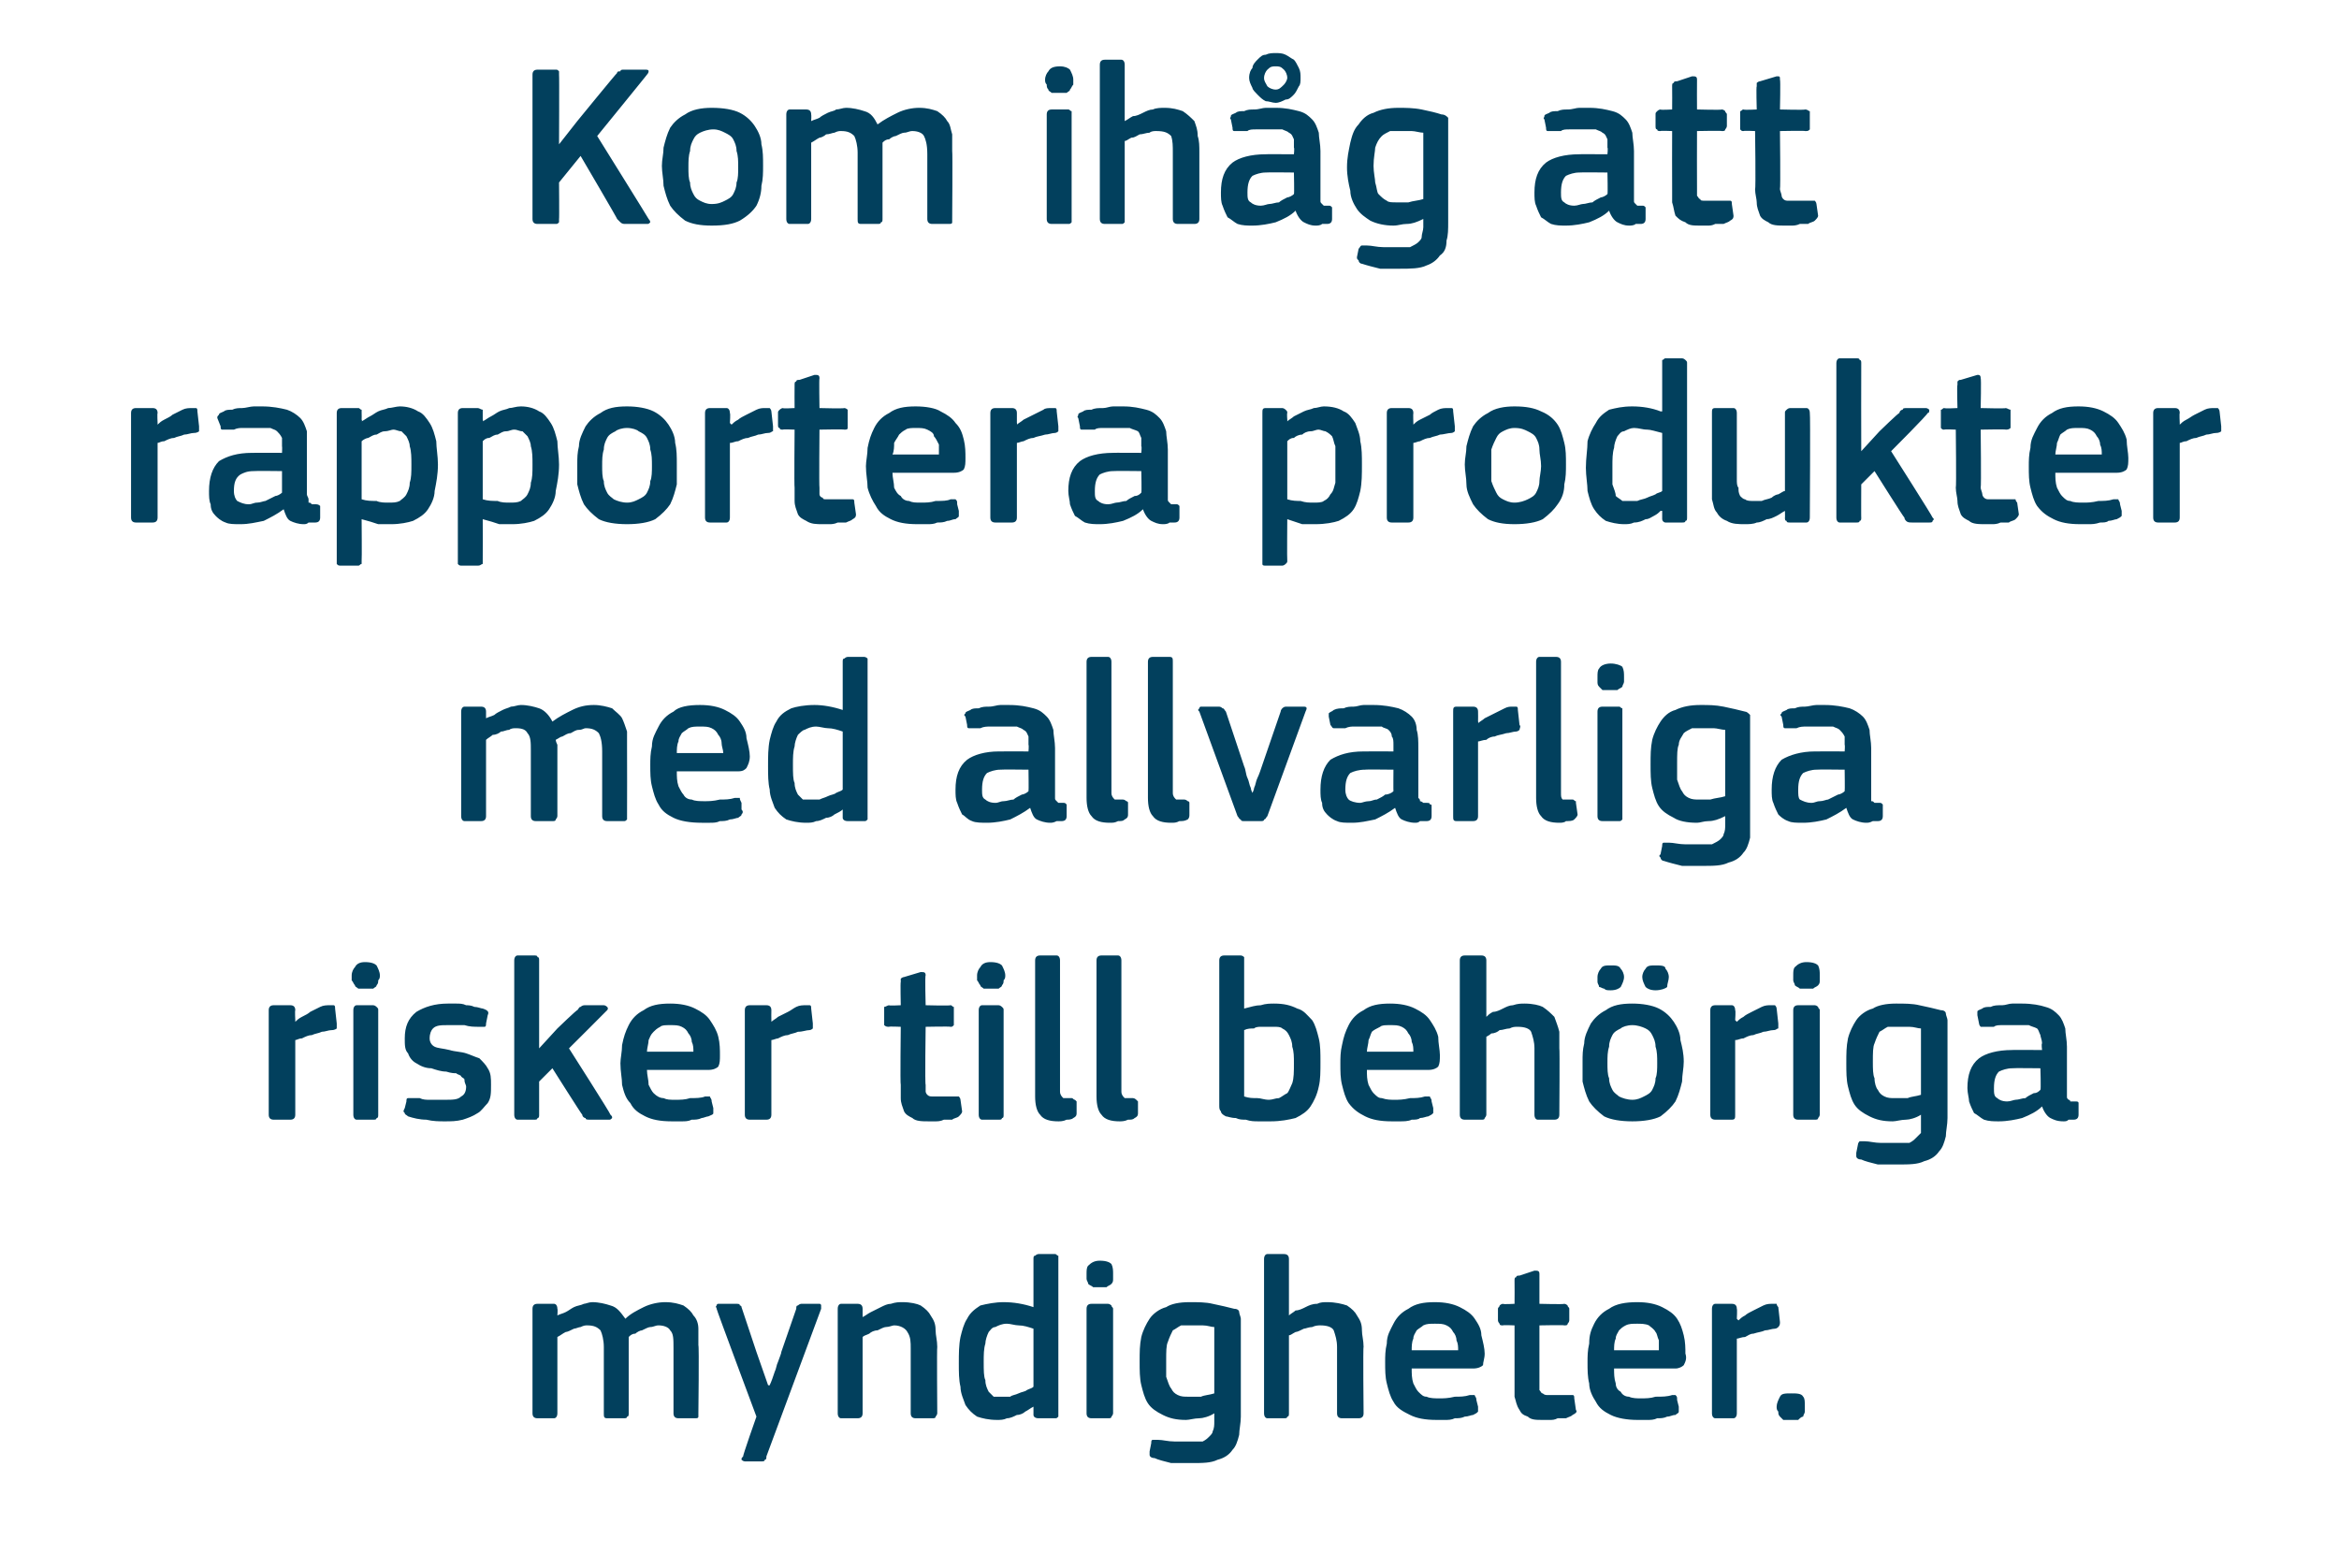 <?xml version="1.0" standalone="no"?><!DOCTYPE svg PUBLIC "-//W3C//DTD SVG 1.1//EN" "http://www.w3.org/Graphics/SVG/1.1/DTD/svg11.dtd"><svg xmlns="http://www.w3.org/2000/svg" version="1.1" width="141px" height="94.5px" viewBox="0 -3 141 94.5" style="top:-3px">  <desc>Kom ih g att rapportera produkter med allvarliga risker till beh riga myndigheter.</desc>  <defs/>  <g id="Polygon27601">    <path d="M 42.1 82.2 C 42.1 82.3 42.1 82.4 42.1 82.4 C 42.1 82.5 42 82.5 41.9 82.5 C 41.9 82.5 40.9 82.5 40.9 82.5 C 40.7 82.5 40.6 82.4 40.6 82.2 C 40.6 82.2 40.6 78.3 40.6 78.3 C 40.6 77.7 40.6 77.4 40.4 77.2 C 40.3 77 40 76.9 39.7 76.9 C 39.5 76.9 39.4 77 39.2 77 C 39.1 77 38.9 77.1 38.7 77.2 C 38.6 77.2 38.4 77.3 38.3 77.4 C 38.1 77.4 38 77.5 37.9 77.6 C 37.9 77.6 37.9 77.7 37.9 77.9 C 37.9 78 37.9 78.1 37.9 78.3 C 37.9 78.3 37.9 82.2 37.9 82.2 C 37.9 82.3 37.9 82.4 37.8 82.4 C 37.8 82.5 37.7 82.5 37.6 82.5 C 37.6 82.5 36.6 82.5 36.6 82.5 C 36.4 82.5 36.4 82.4 36.4 82.2 C 36.4 82.2 36.4 78.2 36.4 78.2 C 36.4 77.8 36.3 77.4 36.2 77.2 C 36 77 35.8 76.9 35.4 76.9 C 35.3 76.9 35.2 76.9 35 77 C 34.9 77 34.7 77.1 34.6 77.1 C 34.4 77.2 34.2 77.3 34.1 77.3 C 33.9 77.4 33.8 77.5 33.6 77.6 C 33.6 77.6 33.6 82.2 33.6 82.2 C 33.6 82.4 33.5 82.5 33.4 82.5 C 33.4 82.5 32.4 82.5 32.4 82.5 C 32.2 82.5 32.1 82.4 32.1 82.2 C 32.1 82.2 32.1 75.9 32.1 75.9 C 32.1 75.7 32.2 75.6 32.4 75.6 C 32.4 75.6 33.4 75.6 33.4 75.6 C 33.5 75.6 33.6 75.7 33.6 75.9 C 33.63 75.92 33.6 76.3 33.6 76.3 C 33.6 76.3 33.65 76.34 33.6 76.3 C 33.8 76.2 33.9 76.2 34.1 76.1 C 34.3 76 34.4 75.9 34.6 75.8 C 34.8 75.7 35 75.7 35.2 75.6 C 35.3 75.6 35.5 75.5 35.7 75.5 C 36.1 75.5 36.5 75.6 36.8 75.7 C 37.2 75.8 37.4 76.1 37.7 76.5 C 38 76.2 38.4 76 38.8 75.8 C 39.2 75.6 39.7 75.5 40.1 75.5 C 40.6 75.5 40.9 75.6 41.2 75.7 C 41.5 75.9 41.7 76.1 41.8 76.3 C 42 76.5 42.1 76.8 42.1 77.1 C 42.1 77.4 42.1 77.8 42.1 78.1 C 42.15 78.12 42.1 82.2 42.1 82.2 C 42.1 82.2 42.15 82.23 42.1 82.2 Z M 46.4 80.5 C 46.5 80.3 46.6 80 46.7 79.7 C 46.8 79.5 46.8 79.3 46.9 79.1 C 47 78.8 47.1 78.6 47.1 78.5 C 47.1 78.5 48 75.9 48 75.9 C 48 75.8 48 75.7 48.1 75.7 C 48.1 75.7 48.2 75.6 48.3 75.6 C 48.3 75.6 49.4 75.6 49.4 75.6 C 49.5 75.6 49.5 75.7 49.5 75.7 C 49.5 75.8 49.5 75.8 49.5 75.9 C 49.5 75.9 46.2 84.8 46.2 84.8 C 46.2 84.9 46.2 85 46.1 85 C 46.1 85.1 46 85.1 45.9 85.1 C 45.9 85.1 44.9 85.1 44.9 85.1 C 44.8 85.1 44.7 85 44.7 85 C 44.7 84.9 44.7 84.9 44.8 84.8 C 44.75 84.8 45.6 82.4 45.6 82.4 C 45.6 82.4 43.18 75.92 43.2 75.9 C 43.2 75.8 43.1 75.8 43.2 75.7 C 43.2 75.7 43.2 75.6 43.3 75.6 C 43.3 75.6 44.4 75.6 44.4 75.6 C 44.5 75.6 44.6 75.6 44.6 75.7 C 44.6 75.7 44.7 75.7 44.7 75.8 C 44.72 75.85 45.6 78.5 45.6 78.5 L 46.3 80.5 C 46.3 80.5 46.39 80.54 46.4 80.5 Z M 56.5 82.2 C 56.5 82.3 56.4 82.4 56.4 82.4 C 56.4 82.5 56.3 82.5 56.2 82.5 C 56.2 82.5 55.2 82.5 55.2 82.5 C 55 82.5 54.9 82.4 54.9 82.2 C 54.9 82.2 54.9 78.3 54.9 78.3 C 54.9 77.9 54.9 77.6 54.7 77.3 C 54.6 77.1 54.3 76.9 53.9 76.9 C 53.8 76.9 53.6 77 53.4 77 C 53.3 77 53.1 77.1 52.9 77.2 C 52.7 77.2 52.5 77.3 52.4 77.4 C 52.2 77.5 52.1 77.5 52 77.6 C 52 77.6 52 82.2 52 82.2 C 52 82.4 51.9 82.5 51.7 82.5 C 51.7 82.5 50.7 82.5 50.7 82.5 C 50.6 82.5 50.5 82.4 50.5 82.2 C 50.5 82.2 50.5 75.9 50.5 75.9 C 50.5 75.7 50.6 75.6 50.7 75.6 C 50.7 75.6 51.7 75.6 51.7 75.6 C 51.9 75.6 52 75.7 52 75.9 C 52 75.9 52 76.3 52 76.3 C 52 76.3 52 76.3 52 76.3 C 52 76.4 52 76.4 52 76.4 C 52.2 76.3 52.3 76.2 52.5 76.1 C 52.7 76 52.9 75.9 53.1 75.8 C 53.3 75.7 53.5 75.6 53.7 75.6 C 54 75.5 54.2 75.5 54.4 75.5 C 54.9 75.5 55.3 75.6 55.5 75.7 C 55.8 75.9 56 76.1 56.1 76.3 C 56.3 76.6 56.4 76.8 56.4 77.2 C 56.4 77.5 56.5 77.8 56.5 78.2 C 56.47 78.17 56.5 82.2 56.5 82.2 C 56.5 82.2 56.47 82.23 56.5 82.2 Z M 63.8 82.2 C 63.8 82.3 63.8 82.4 63.8 82.4 C 63.7 82.5 63.7 82.5 63.6 82.5 C 63.6 82.5 62.6 82.5 62.6 82.5 C 62.4 82.5 62.3 82.4 62.3 82.3 C 62.3 82.3 62.3 81.8 62.3 81.8 C 62.3 81.8 62.3 81.8 62.3 81.8 C 62.3 81.8 62.3 81.8 62.3 81.8 C 62.1 81.9 62 82 61.8 82.1 C 61.7 82.2 61.5 82.3 61.3 82.3 C 61.1 82.4 60.9 82.5 60.7 82.5 C 60.5 82.6 60.3 82.6 60.1 82.6 C 59.6 82.6 59.2 82.5 58.9 82.4 C 58.6 82.2 58.4 82 58.2 81.7 C 58.1 81.4 57.9 81 57.9 80.6 C 57.8 80.2 57.8 79.7 57.8 79.2 C 57.8 78.6 57.8 78.1 57.9 77.6 C 58 77.2 58.1 76.8 58.3 76.5 C 58.5 76.1 58.8 75.9 59.1 75.7 C 59.5 75.6 60 75.5 60.5 75.5 C 61.1 75.5 61.7 75.6 62.3 75.8 C 62.3 75.8 62.3 75.8 62.3 75.8 C 62.3 75.8 62.3 75.8 62.3 75.8 C 62.3 75.8 62.3 72.9 62.3 72.9 C 62.3 72.8 62.3 72.7 62.4 72.7 C 62.4 72.7 62.5 72.6 62.6 72.6 C 62.6 72.6 63.6 72.6 63.6 72.6 C 63.7 72.6 63.7 72.7 63.8 72.7 C 63.8 72.8 63.8 72.8 63.8 72.9 C 63.8 72.9 63.8 82.2 63.8 82.2 Z M 62.3 77.1 C 62 77 61.7 76.9 61.4 76.9 C 61.2 76.9 60.9 76.8 60.7 76.8 C 60.4 76.8 60.2 76.9 60 77 C 59.8 77 59.7 77.2 59.6 77.3 C 59.5 77.5 59.4 77.8 59.4 78 C 59.3 78.3 59.3 78.7 59.3 79.1 C 59.3 79.6 59.3 80 59.4 80.2 C 59.4 80.5 59.5 80.7 59.6 80.9 C 59.7 81 59.8 81.1 59.9 81.2 C 60 81.2 60.2 81.2 60.4 81.2 C 60.5 81.2 60.7 81.2 60.9 81.2 C 61 81.1 61.2 81.1 61.4 81 C 61.6 80.9 61.8 80.9 61.9 80.8 C 62.1 80.7 62.2 80.7 62.3 80.6 C 62.3 80.6 62.3 77.1 62.3 77.1 Z M 67.1 73.8 C 67.1 73.9 67.1 74 67.1 74.1 C 67.1 74.2 67.1 74.3 67 74.4 C 66.9 74.5 66.8 74.5 66.7 74.6 C 66.6 74.6 66.5 74.6 66.3 74.6 C 66.1 74.6 66 74.6 65.9 74.6 C 65.8 74.5 65.7 74.5 65.6 74.4 C 65.6 74.3 65.5 74.2 65.5 74.1 C 65.5 74 65.5 73.9 65.5 73.8 C 65.5 73.6 65.5 73.4 65.6 73.3 C 65.8 73.1 66 73 66.3 73 C 66.7 73 66.9 73.1 67 73.2 C 67.1 73.4 67.1 73.6 67.1 73.8 Z M 67.1 82.2 C 67.1 82.3 67 82.4 67 82.4 C 67 82.5 66.9 82.5 66.8 82.5 C 66.8 82.5 65.8 82.5 65.8 82.5 C 65.6 82.5 65.5 82.4 65.5 82.2 C 65.5 82.2 65.5 75.9 65.5 75.9 C 65.5 75.7 65.6 75.6 65.8 75.6 C 65.8 75.6 66.8 75.6 66.8 75.6 C 66.9 75.6 67 75.7 67 75.7 C 67 75.8 67.1 75.8 67.1 75.9 C 67.1 75.9 67.1 82.2 67.1 82.2 Z M 71.7 75.5 C 72.2 75.5 72.7 75.5 73.1 75.6 C 73.6 75.7 74 75.8 74.4 75.9 C 74.6 75.9 74.7 76 74.7 76.1 C 74.7 76.2 74.8 76.4 74.8 76.5 C 74.8 76.5 74.8 82.4 74.8 82.4 C 74.8 82.8 74.7 83.2 74.7 83.5 C 74.6 83.9 74.5 84.2 74.3 84.4 C 74.1 84.7 73.8 84.9 73.4 85 C 73 85.2 72.5 85.2 71.8 85.2 C 71.4 85.2 71.1 85.2 70.6 85.2 C 70.2 85.1 69.8 85 69.6 84.9 C 69.4 84.9 69.3 84.8 69.3 84.7 C 69.3 84.6 69.3 84.6 69.3 84.5 C 69.3 84.5 69.4 84 69.4 84 C 69.4 83.9 69.4 83.8 69.5 83.8 C 69.6 83.8 69.7 83.8 69.8 83.8 C 70.1 83.8 70.4 83.9 70.8 83.9 C 71.1 83.9 71.5 83.9 71.7 83.9 C 72 83.9 72.3 83.9 72.5 83.9 C 72.7 83.8 72.8 83.7 72.9 83.6 C 73 83.5 73.1 83.4 73.1 83.3 C 73.2 83.1 73.2 82.9 73.2 82.7 C 73.2 82.7 73.2 82.2 73.2 82.2 C 72.9 82.4 72.5 82.5 72.3 82.5 C 72 82.5 71.7 82.6 71.5 82.6 C 70.9 82.6 70.5 82.5 70.1 82.3 C 69.7 82.1 69.4 81.9 69.2 81.6 C 69 81.3 68.9 80.9 68.8 80.5 C 68.7 80.1 68.7 79.6 68.7 79.1 C 68.7 78.5 68.7 78.1 68.8 77.6 C 68.9 77.2 69.1 76.8 69.3 76.5 C 69.5 76.2 69.9 75.9 70.3 75.8 C 70.6 75.6 71.1 75.5 71.7 75.5 Z M 70.3 79 C 70.3 79.4 70.3 79.8 70.3 80 C 70.4 80.3 70.5 80.6 70.6 80.7 C 70.7 80.9 70.8 81 71 81.1 C 71.2 81.2 71.4 81.2 71.6 81.2 C 71.8 81.2 72.1 81.2 72.4 81.2 C 72.6 81.1 72.9 81.1 73.2 81 C 73.2 81 73.2 77 73.2 77 C 73 77 72.8 76.9 72.5 76.9 C 72.3 76.9 72 76.9 71.8 76.9 C 71.6 76.9 71.4 76.9 71.2 76.9 C 71 77 70.9 77.1 70.7 77.2 C 70.6 77.4 70.5 77.6 70.4 77.9 C 70.3 78.1 70.3 78.5 70.3 79 Z M 82.2 82.2 C 82.2 82.4 82.1 82.5 81.9 82.5 C 81.9 82.5 80.9 82.5 80.9 82.5 C 80.7 82.5 80.6 82.4 80.6 82.2 C 80.6 81.6 80.6 80.9 80.6 80.2 C 80.6 79.5 80.6 78.9 80.6 78.2 C 80.6 77.8 80.5 77.5 80.4 77.2 C 80.3 77 80 76.9 79.6 76.9 C 79.5 76.9 79.3 76.9 79.1 77 C 78.9 77 78.7 77.1 78.6 77.1 C 78.4 77.2 78.2 77.3 78.1 77.3 C 77.9 77.4 77.8 77.5 77.7 77.5 C 77.7 77.5 77.7 82.2 77.7 82.2 C 77.7 82.3 77.7 82.4 77.6 82.4 C 77.6 82.5 77.5 82.5 77.4 82.5 C 77.4 82.5 76.4 82.5 76.4 82.5 C 76.3 82.5 76.2 82.4 76.2 82.2 C 76.2 82.2 76.2 72.9 76.2 72.9 C 76.2 72.7 76.3 72.6 76.4 72.6 C 76.4 72.6 77.4 72.6 77.4 72.6 C 77.6 72.6 77.7 72.7 77.7 72.9 C 77.7 72.9 77.7 76.3 77.7 76.3 C 77.8 76.2 78 76.1 78.1 76 C 78.3 76 78.5 75.9 78.7 75.8 C 78.9 75.7 79.1 75.6 79.4 75.6 C 79.6 75.5 79.8 75.5 80 75.5 C 80.5 75.5 80.9 75.6 81.2 75.7 C 81.5 75.9 81.7 76.1 81.8 76.3 C 82 76.6 82.1 76.8 82.1 77.2 C 82.1 77.5 82.2 77.8 82.2 78.2 C 82.16 78.17 82.2 82.2 82.2 82.2 C 82.2 82.2 82.16 82.23 82.2 82.2 Z M 85.1 79.5 C 85.1 79.8 85.1 80.1 85.2 80.4 C 85.3 80.6 85.4 80.8 85.5 80.9 C 85.7 81.1 85.8 81.2 86 81.2 C 86.2 81.3 86.5 81.3 86.8 81.3 C 87 81.3 87.3 81.3 87.7 81.2 C 88 81.2 88.3 81.2 88.6 81.1 C 88.7 81.1 88.8 81.1 88.9 81.1 C 88.9 81.2 89 81.2 89 81.4 C 89 81.4 89.1 81.8 89.1 81.8 C 89.1 81.9 89.1 82 89.1 82.1 C 89 82.2 89 82.2 88.8 82.3 C 88.7 82.3 88.5 82.4 88.3 82.4 C 88.1 82.5 87.9 82.5 87.7 82.5 C 87.5 82.6 87.3 82.6 87.1 82.6 C 86.9 82.6 86.7 82.6 86.6 82.6 C 85.9 82.6 85.4 82.5 85 82.3 C 84.6 82.1 84.2 81.9 84 81.5 C 83.8 81.2 83.7 80.8 83.6 80.4 C 83.5 80 83.5 79.6 83.5 79.1 C 83.5 78.8 83.5 78.4 83.6 78 C 83.6 77.5 83.8 77.2 84 76.8 C 84.2 76.4 84.5 76.1 84.9 75.9 C 85.3 75.6 85.8 75.5 86.5 75.5 C 87.1 75.5 87.6 75.6 88 75.8 C 88.4 76 88.7 76.2 88.9 76.5 C 89.1 76.8 89.3 77.1 89.3 77.5 C 89.4 77.9 89.5 78.3 89.5 78.6 C 89.5 78.9 89.4 79.1 89.4 79.3 C 89.3 79.4 89.1 79.5 88.8 79.5 C 88.8 79.5 85.1 79.5 85.1 79.5 Z M 86.5 76.8 C 86.2 76.8 86 76.8 85.8 76.9 C 85.7 77 85.5 77.1 85.4 77.2 C 85.3 77.4 85.2 77.5 85.2 77.7 C 85.1 77.9 85.1 78.2 85.1 78.4 C 85.1 78.4 87.9 78.4 87.9 78.4 C 87.9 78.2 87.9 78 87.8 77.8 C 87.8 77.6 87.7 77.4 87.6 77.3 C 87.5 77.1 87.4 77 87.2 76.9 C 87 76.8 86.8 76.8 86.5 76.8 Z M 95 82 C 95.1 82.1 95 82.2 94.8 82.3 C 94.7 82.4 94.6 82.4 94.4 82.5 C 94.3 82.5 94.1 82.5 93.9 82.5 C 93.7 82.6 93.6 82.6 93.4 82.6 C 93.3 82.6 93.1 82.6 93 82.6 C 92.6 82.6 92.3 82.6 92.1 82.4 C 91.8 82.3 91.7 82.2 91.6 82 C 91.4 81.7 91.4 81.5 91.3 81.2 C 91.3 81 91.3 80.7 91.3 80.4 C 91.3 80.39 91.3 76.9 91.3 76.9 C 91.3 76.9 90.6 76.87 90.6 76.9 C 90.5 76.9 90.4 76.9 90.4 76.8 C 90.4 76.8 90.3 76.7 90.3 76.6 C 90.3 76.6 90.3 75.9 90.3 75.9 C 90.3 75.8 90.4 75.8 90.4 75.7 C 90.4 75.7 90.5 75.6 90.6 75.6 C 90.6 75.64 91.3 75.6 91.3 75.6 C 91.3 75.6 91.31 74.2 91.3 74.2 C 91.3 74.1 91.3 74 91.4 74 C 91.4 73.9 91.5 73.9 91.6 73.9 C 91.6 73.9 92.5 73.6 92.5 73.6 C 92.7 73.6 92.8 73.6 92.8 73.8 C 92.8 73.81 92.8 75.6 92.8 75.6 C 92.8 75.6 94.3 75.64 94.3 75.6 C 94.4 75.6 94.5 75.7 94.5 75.7 C 94.5 75.8 94.6 75.8 94.6 75.9 C 94.6 75.9 94.6 76.6 94.6 76.6 C 94.6 76.7 94.5 76.8 94.5 76.8 C 94.5 76.9 94.4 76.9 94.3 76.9 C 94.3 76.87 92.8 76.9 92.8 76.9 C 92.8 76.9 92.8 80.36 92.8 80.4 C 92.8 80.5 92.8 80.7 92.8 80.8 C 92.9 80.9 92.9 81 93 81 C 93.1 81.1 93.2 81.1 93.3 81.1 C 93.4 81.1 93.5 81.1 93.7 81.1 C 93.8 81.1 94 81.1 94.2 81.1 C 94.4 81.1 94.5 81.1 94.7 81.1 C 94.7 81.1 94.8 81.1 94.8 81.1 C 94.9 81.1 94.9 81.2 94.9 81.3 C 94.9 81.3 95 82 95 82 Z M 97.3 79.5 C 97.3 79.8 97.3 80.1 97.4 80.4 C 97.4 80.6 97.5 80.8 97.7 80.9 C 97.8 81.1 98 81.2 98.2 81.2 C 98.4 81.3 98.7 81.3 98.9 81.3 C 99.2 81.3 99.5 81.3 99.8 81.2 C 100.2 81.2 100.5 81.2 100.8 81.1 C 100.9 81.1 101 81.1 101 81.1 C 101.1 81.2 101.1 81.2 101.1 81.4 C 101.1 81.4 101.2 81.8 101.2 81.8 C 101.2 81.9 101.2 82 101.2 82.1 C 101.2 82.2 101.1 82.2 101 82.3 C 100.8 82.3 100.7 82.4 100.5 82.4 C 100.3 82.5 100.1 82.5 99.9 82.5 C 99.7 82.6 99.5 82.6 99.3 82.6 C 99.1 82.6 98.9 82.6 98.7 82.6 C 98.1 82.6 97.5 82.5 97.1 82.3 C 96.7 82.1 96.4 81.9 96.2 81.5 C 96 81.2 95.8 80.8 95.8 80.4 C 95.7 80 95.7 79.6 95.7 79.1 C 95.7 78.8 95.7 78.4 95.8 78 C 95.8 77.5 95.9 77.2 96.1 76.8 C 96.3 76.4 96.6 76.1 97 75.9 C 97.4 75.6 98 75.5 98.7 75.5 C 99.3 75.5 99.8 75.6 100.2 75.8 C 100.6 76 100.9 76.2 101.1 76.5 C 101.3 76.8 101.4 77.1 101.5 77.5 C 101.6 77.9 101.6 78.3 101.6 78.6 C 101.7 78.9 101.6 79.1 101.5 79.3 C 101.4 79.4 101.2 79.5 101 79.5 C 101 79.5 97.3 79.5 97.3 79.5 Z M 98.7 76.8 C 98.4 76.8 98.2 76.8 98 76.9 C 97.8 77 97.7 77.1 97.6 77.2 C 97.5 77.4 97.4 77.5 97.4 77.7 C 97.3 77.9 97.3 78.2 97.3 78.4 C 97.3 78.4 100 78.4 100 78.4 C 100 78.2 100 78 100 77.8 C 99.9 77.6 99.9 77.4 99.8 77.3 C 99.7 77.1 99.5 77 99.4 76.9 C 99.2 76.8 98.9 76.8 98.7 76.8 Z M 104.7 82.2 C 104.7 82.4 104.6 82.5 104.5 82.5 C 104.5 82.5 103.4 82.5 103.4 82.5 C 103.3 82.5 103.2 82.4 103.2 82.2 C 103.2 82.2 103.2 75.9 103.2 75.9 C 103.2 75.7 103.3 75.6 103.4 75.6 C 103.4 75.6 104.4 75.6 104.4 75.6 C 104.6 75.6 104.7 75.7 104.7 75.9 C 104.73 75.92 104.7 76.5 104.7 76.5 C 104.7 76.5 104.75 76.56 104.8 76.6 C 104.9 76.5 105 76.4 105.2 76.3 C 105.3 76.2 105.5 76.1 105.7 76 C 105.9 75.9 106.1 75.8 106.3 75.7 C 106.5 75.6 106.7 75.6 106.8 75.6 C 106.9 75.6 107 75.6 107.1 75.6 C 107.1 75.6 107.1 75.7 107.2 75.8 C 107.2 75.8 107.3 76.7 107.3 76.7 C 107.3 76.8 107.3 76.9 107.2 77 C 107.2 77 107.1 77.1 107 77.1 C 106.8 77.1 106.6 77.2 106.4 77.2 C 106.2 77.3 106 77.3 105.7 77.4 C 105.5 77.4 105.4 77.5 105.2 77.6 C 105 77.6 104.8 77.7 104.7 77.7 C 104.7 77.7 104.7 82.2 104.7 82.2 Z M 108.8 81.8 C 108.8 81.9 108.8 82 108.8 82.1 C 108.8 82.2 108.7 82.3 108.7 82.4 C 108.6 82.4 108.5 82.5 108.4 82.6 C 108.3 82.6 108.2 82.6 108 82.6 C 107.8 82.6 107.7 82.6 107.5 82.6 C 107.4 82.5 107.3 82.4 107.3 82.4 C 107.2 82.3 107.2 82.2 107.2 82.1 C 107.1 82 107.1 81.9 107.1 81.8 C 107.1 81.6 107.2 81.4 107.3 81.2 C 107.4 81 107.6 81 108 81 C 108.3 81 108.6 81 108.7 81.2 C 108.8 81.3 108.8 81.5 108.8 81.8 Z " stroke="none" fill="#02405d"/>  </g>  <g id="Polygon27600">    <path d="M 17.8 64.2 C 17.8 64.4 17.7 64.5 17.5 64.5 C 17.5 64.5 16.5 64.5 16.5 64.5 C 16.3 64.5 16.2 64.4 16.2 64.2 C 16.2 64.2 16.2 57.9 16.2 57.9 C 16.2 57.7 16.3 57.6 16.5 57.6 C 16.5 57.6 17.5 57.6 17.5 57.6 C 17.7 57.6 17.8 57.7 17.8 57.9 C 17.77 57.92 17.8 58.5 17.8 58.5 C 17.8 58.5 17.8 58.56 17.8 58.6 C 17.9 58.5 18 58.4 18.2 58.3 C 18.4 58.2 18.6 58.1 18.7 58 C 18.9 57.9 19.1 57.8 19.3 57.7 C 19.5 57.6 19.7 57.6 19.9 57.6 C 20 57.6 20 57.6 20.1 57.6 C 20.2 57.6 20.2 57.7 20.2 57.8 C 20.2 57.8 20.3 58.7 20.3 58.7 C 20.3 58.8 20.3 58.9 20.3 59 C 20.3 59 20.2 59.1 20 59.1 C 19.8 59.1 19.6 59.2 19.4 59.2 C 19.2 59.3 19 59.3 18.8 59.4 C 18.6 59.4 18.4 59.5 18.2 59.6 C 18 59.6 17.9 59.7 17.8 59.7 C 17.8 59.7 17.8 64.2 17.8 64.2 Z M 22.9 55.8 C 22.9 55.9 22.9 56 22.8 56.1 C 22.8 56.2 22.8 56.3 22.7 56.4 C 22.7 56.5 22.6 56.5 22.5 56.6 C 22.4 56.6 22.2 56.6 22 56.6 C 21.9 56.6 21.7 56.6 21.6 56.6 C 21.5 56.5 21.4 56.5 21.4 56.4 C 21.3 56.3 21.3 56.2 21.2 56.1 C 21.2 56 21.2 55.9 21.2 55.8 C 21.2 55.6 21.3 55.4 21.4 55.3 C 21.5 55.1 21.7 55 22 55 C 22.4 55 22.6 55.1 22.7 55.2 C 22.8 55.4 22.9 55.6 22.9 55.8 Z M 22.8 64.2 C 22.8 64.3 22.8 64.4 22.7 64.4 C 22.7 64.5 22.6 64.5 22.5 64.5 C 22.5 64.5 21.5 64.5 21.5 64.5 C 21.4 64.5 21.3 64.4 21.3 64.2 C 21.3 64.2 21.3 57.9 21.3 57.9 C 21.3 57.7 21.4 57.6 21.5 57.6 C 21.5 57.6 22.5 57.6 22.5 57.6 C 22.6 57.6 22.7 57.7 22.7 57.7 C 22.8 57.8 22.8 57.8 22.8 57.9 C 22.8 57.9 22.8 64.2 22.8 64.2 Z M 29.6 62.4 C 29.6 62.9 29.6 63.2 29.4 63.5 C 29.2 63.7 29 64 28.8 64.1 C 28.5 64.3 28.2 64.4 27.9 64.5 C 27.5 64.6 27.2 64.6 26.8 64.6 C 26.5 64.6 26.1 64.6 25.7 64.5 C 25.3 64.5 24.9 64.4 24.6 64.3 C 24.5 64.2 24.4 64.2 24.4 64.1 C 24.3 64 24.3 64 24.4 63.8 C 24.4 63.8 24.5 63.4 24.5 63.4 C 24.5 63.3 24.5 63.2 24.6 63.2 C 24.6 63.2 24.7 63.2 24.8 63.2 C 25 63.2 25.1 63.2 25.3 63.2 C 25.5 63.3 25.7 63.3 25.9 63.3 C 26 63.3 26.2 63.3 26.4 63.3 C 26.5 63.3 26.7 63.3 26.8 63.3 C 27.3 63.3 27.6 63.3 27.8 63.1 C 28 63 28.1 62.8 28.1 62.5 C 28.1 62.4 28 62.3 28 62.1 C 28 62 27.9 62 27.8 61.9 C 27.8 61.8 27.6 61.8 27.5 61.7 C 27.4 61.7 27.2 61.7 26.9 61.6 C 26.6 61.6 26.3 61.5 26 61.4 C 25.7 61.4 25.4 61.3 25.1 61.1 C 24.9 61 24.7 60.8 24.6 60.5 C 24.4 60.3 24.4 60 24.4 59.6 C 24.4 58.9 24.6 58.4 25.1 58 C 25.6 57.7 26.2 57.5 27 57.5 C 27.1 57.5 27.3 57.5 27.5 57.5 C 27.7 57.5 27.9 57.5 28.1 57.6 C 28.2 57.6 28.4 57.6 28.6 57.7 C 28.8 57.7 29 57.8 29.1 57.8 C 29.4 57.9 29.5 58 29.4 58.2 C 29.4 58.2 29.3 58.7 29.3 58.7 C 29.3 58.8 29.3 58.9 29.2 58.9 C 29.2 58.9 29.1 58.9 28.9 58.9 C 28.6 58.9 28.3 58.9 28 58.8 C 27.6 58.8 27.3 58.8 27 58.8 C 26.6 58.8 26.3 58.8 26.1 59 C 26 59.1 25.9 59.3 25.9 59.6 C 25.9 59.8 26 60 26.2 60.1 C 26.4 60.2 26.7 60.2 27.1 60.3 C 27.4 60.4 27.8 60.4 28.1 60.5 C 28.4 60.6 28.6 60.7 28.9 60.8 C 29.1 61 29.3 61.2 29.4 61.4 C 29.6 61.7 29.6 62 29.6 62.4 Z M 32.5 60.2 L 33.6 59 C 33.6 59 34.78 57.86 34.8 57.9 C 34.9 57.8 34.9 57.7 35 57.7 C 35.1 57.6 35.2 57.6 35.3 57.6 C 35.3 57.6 36.4 57.6 36.4 57.6 C 36.5 57.6 36.6 57.7 36.6 57.7 C 36.7 57.8 36.6 57.9 36.6 57.9 C 36.56 57.95 34.3 60.2 34.3 60.2 C 34.3 60.2 36.84 64.18 36.8 64.2 C 36.9 64.3 36.9 64.3 36.9 64.4 C 36.8 64.5 36.8 64.5 36.7 64.5 C 36.7 64.5 35.6 64.5 35.6 64.5 C 35.4 64.5 35.3 64.5 35.3 64.4 C 35.2 64.4 35.1 64.3 35.1 64.2 C 35.09 64.23 33.3 61.4 33.3 61.4 L 32.5 62.2 C 32.5 62.2 32.5 64.23 32.5 64.2 C 32.5 64.3 32.5 64.4 32.4 64.4 C 32.4 64.5 32.3 64.5 32.2 64.5 C 32.2 64.5 31.2 64.5 31.2 64.5 C 31.1 64.5 31 64.4 31 64.2 C 31 64.2 31 54.9 31 54.9 C 31 54.7 31.1 54.6 31.2 54.6 C 31.2 54.6 32.2 54.6 32.2 54.6 C 32.3 54.6 32.4 54.6 32.4 54.7 C 32.5 54.7 32.5 54.8 32.5 54.9 C 32.5 54.9 32.5 60.2 32.5 60.2 L 32.5 60.2 Z M 39 61.5 C 39 61.8 39.1 62.1 39.1 62.4 C 39.2 62.6 39.3 62.8 39.4 62.9 C 39.6 63.1 39.8 63.2 40 63.2 C 40.2 63.3 40.4 63.3 40.7 63.3 C 41 63.3 41.3 63.3 41.6 63.2 C 41.9 63.2 42.3 63.2 42.5 63.1 C 42.7 63.1 42.7 63.1 42.8 63.1 C 42.8 63.2 42.9 63.2 42.9 63.4 C 42.9 63.4 43 63.8 43 63.8 C 43 63.9 43 64 43 64.1 C 43 64.2 42.9 64.2 42.7 64.3 C 42.6 64.3 42.4 64.4 42.3 64.4 C 42.1 64.5 41.9 64.5 41.7 64.5 C 41.5 64.6 41.3 64.6 41.1 64.6 C 40.8 64.6 40.7 64.6 40.5 64.6 C 39.8 64.6 39.3 64.5 38.9 64.3 C 38.5 64.1 38.2 63.9 38 63.5 C 37.7 63.2 37.6 62.8 37.5 62.4 C 37.5 62 37.4 61.6 37.4 61.1 C 37.4 60.8 37.5 60.4 37.5 60 C 37.6 59.5 37.7 59.2 37.9 58.8 C 38.1 58.4 38.4 58.1 38.8 57.9 C 39.2 57.6 39.7 57.5 40.4 57.5 C 41 57.5 41.5 57.6 41.9 57.8 C 42.3 58 42.6 58.2 42.8 58.5 C 43 58.8 43.2 59.1 43.3 59.5 C 43.4 59.9 43.4 60.3 43.4 60.6 C 43.4 60.9 43.4 61.1 43.3 61.3 C 43.2 61.4 43 61.5 42.7 61.5 C 42.7 61.5 39 61.5 39 61.5 Z M 40.4 58.8 C 40.1 58.8 39.9 58.8 39.8 58.9 C 39.6 59 39.5 59.1 39.4 59.2 C 39.2 59.4 39.2 59.5 39.1 59.7 C 39.1 59.9 39 60.2 39 60.4 C 39 60.4 41.8 60.4 41.8 60.4 C 41.8 60.2 41.8 60 41.7 59.8 C 41.7 59.6 41.6 59.4 41.5 59.3 C 41.4 59.1 41.3 59 41.1 58.9 C 40.9 58.8 40.7 58.8 40.4 58.8 Z M 46.5 64.2 C 46.5 64.4 46.4 64.5 46.2 64.5 C 46.2 64.5 45.2 64.5 45.2 64.5 C 45 64.5 44.9 64.4 44.9 64.2 C 44.9 64.2 44.9 57.9 44.9 57.9 C 44.9 57.7 45 57.6 45.2 57.6 C 45.2 57.6 46.2 57.6 46.2 57.6 C 46.4 57.6 46.5 57.7 46.5 57.9 C 46.49 57.92 46.5 58.5 46.5 58.5 C 46.5 58.5 46.51 58.56 46.5 58.6 C 46.6 58.5 46.8 58.4 46.9 58.3 C 47.1 58.2 47.3 58.1 47.5 58 C 47.7 57.9 47.8 57.8 48 57.7 C 48.2 57.6 48.4 57.6 48.6 57.6 C 48.7 57.6 48.8 57.6 48.8 57.6 C 48.9 57.6 48.9 57.7 48.9 57.8 C 48.9 57.8 49 58.7 49 58.7 C 49 58.8 49 58.9 49 59 C 49 59 48.9 59.1 48.8 59.1 C 48.6 59.1 48.4 59.2 48.1 59.2 C 47.9 59.3 47.7 59.3 47.5 59.4 C 47.3 59.4 47.1 59.5 46.9 59.6 C 46.8 59.6 46.6 59.7 46.5 59.7 C 46.5 59.7 46.5 64.2 46.5 64.2 Z M 58 64 C 58 64.1 57.9 64.2 57.8 64.3 C 57.7 64.4 57.5 64.4 57.4 64.5 C 57.2 64.5 57 64.5 56.9 64.5 C 56.7 64.6 56.5 64.6 56.4 64.6 C 56.2 64.6 56.1 64.6 56 64.6 C 55.6 64.6 55.2 64.6 55 64.4 C 54.8 64.3 54.6 64.2 54.5 64 C 54.4 63.7 54.3 63.5 54.3 63.2 C 54.3 63 54.3 62.7 54.3 62.4 C 54.26 62.39 54.3 58.9 54.3 58.9 C 54.3 58.9 53.56 58.87 53.6 58.9 C 53.5 58.9 53.4 58.9 53.3 58.8 C 53.3 58.8 53.3 58.7 53.3 58.6 C 53.3 58.6 53.3 57.9 53.3 57.9 C 53.3 57.8 53.3 57.8 53.3 57.7 C 53.4 57.7 53.5 57.6 53.6 57.6 C 53.56 57.64 54.3 57.6 54.3 57.6 C 54.3 57.6 54.27 56.2 54.3 56.2 C 54.3 56.1 54.3 56 54.3 56 C 54.4 55.9 54.5 55.9 54.5 55.9 C 54.5 55.9 55.5 55.6 55.5 55.6 C 55.7 55.6 55.8 55.6 55.8 55.8 C 55.75 55.81 55.8 57.6 55.8 57.6 C 55.8 57.6 57.25 57.64 57.3 57.6 C 57.4 57.6 57.4 57.7 57.5 57.7 C 57.5 57.8 57.5 57.8 57.5 57.9 C 57.5 57.9 57.5 58.6 57.5 58.6 C 57.5 58.7 57.5 58.8 57.5 58.8 C 57.4 58.9 57.4 58.9 57.3 58.9 C 57.25 58.87 55.8 58.9 55.8 58.9 C 55.8 58.9 55.75 62.36 55.8 62.4 C 55.8 62.5 55.8 62.7 55.8 62.8 C 55.8 62.9 55.9 63 55.9 63 C 56 63.1 56.1 63.1 56.2 63.1 C 56.4 63.1 56.5 63.1 56.7 63.1 C 56.8 63.1 56.9 63.1 57.1 63.1 C 57.3 63.1 57.5 63.1 57.6 63.1 C 57.7 63.1 57.8 63.1 57.8 63.1 C 57.8 63.1 57.9 63.2 57.9 63.3 C 57.9 63.3 58 64 58 64 Z M 60.6 55.8 C 60.6 55.9 60.6 56 60.5 56.1 C 60.5 56.2 60.5 56.3 60.4 56.4 C 60.4 56.5 60.3 56.5 60.2 56.6 C 60.1 56.6 59.9 56.6 59.7 56.6 C 59.6 56.6 59.4 56.6 59.3 56.6 C 59.2 56.5 59.1 56.5 59.1 56.4 C 59 56.3 59 56.2 58.9 56.1 C 58.9 56 58.9 55.9 58.9 55.8 C 58.9 55.6 59 55.4 59.1 55.3 C 59.2 55.1 59.4 55 59.7 55 C 60.1 55 60.3 55.1 60.4 55.2 C 60.5 55.4 60.6 55.6 60.6 55.8 Z M 60.5 64.2 C 60.5 64.3 60.5 64.4 60.4 64.4 C 60.4 64.5 60.3 64.5 60.2 64.5 C 60.2 64.5 59.2 64.5 59.2 64.5 C 59.1 64.5 59 64.4 59 64.2 C 59 64.2 59 57.9 59 57.9 C 59 57.7 59.1 57.6 59.2 57.6 C 59.2 57.6 60.2 57.6 60.2 57.6 C 60.3 57.6 60.4 57.7 60.4 57.7 C 60.5 57.8 60.5 57.8 60.5 57.9 C 60.5 57.9 60.5 64.2 60.5 64.2 Z M 63.9 62.8 C 63.9 63 64 63.1 64.1 63.2 C 64.2 63.2 64.3 63.2 64.6 63.2 C 64.7 63.2 64.7 63.3 64.8 63.3 C 64.8 63.3 64.8 63.3 64.9 63.4 C 64.9 63.4 64.9 64.1 64.9 64.1 C 64.9 64.2 64.9 64.3 64.7 64.4 C 64.6 64.5 64.4 64.5 64.3 64.5 C 64.1 64.6 63.9 64.6 63.8 64.6 C 63.3 64.6 62.9 64.5 62.7 64.2 C 62.5 64 62.4 63.6 62.4 63.1 C 62.4 63.1 62.4 54.9 62.4 54.9 C 62.4 54.7 62.5 54.6 62.7 54.6 C 62.7 54.6 63.7 54.6 63.7 54.6 C 63.8 54.6 63.9 54.7 63.9 54.9 C 63.9 54.9 63.9 62.8 63.9 62.8 Z M 67.6 62.8 C 67.6 63 67.7 63.1 67.8 63.2 C 67.9 63.2 68 63.2 68.3 63.2 C 68.4 63.2 68.5 63.3 68.5 63.3 C 68.5 63.3 68.5 63.3 68.6 63.4 C 68.6 63.4 68.6 64.1 68.6 64.1 C 68.6 64.2 68.6 64.3 68.4 64.4 C 68.3 64.5 68.2 64.5 68 64.5 C 67.8 64.6 67.6 64.6 67.5 64.6 C 67 64.6 66.6 64.5 66.4 64.2 C 66.2 64 66.1 63.6 66.1 63.1 C 66.1 63.1 66.1 54.9 66.1 54.9 C 66.1 54.7 66.2 54.6 66.4 54.6 C 66.4 54.6 67.4 54.6 67.4 54.6 C 67.5 54.6 67.6 54.7 67.6 54.9 C 67.6 54.9 67.6 62.8 67.6 62.8 Z M 79.6 61 C 79.6 61.6 79.6 62.1 79.5 62.5 C 79.4 63 79.2 63.4 79 63.7 C 78.8 64 78.5 64.2 78.1 64.4 C 77.7 64.5 77.2 64.6 76.6 64.6 C 76.3 64.6 76.1 64.6 75.9 64.6 C 75.6 64.6 75.4 64.6 75.1 64.5 C 74.9 64.5 74.7 64.5 74.5 64.4 C 74.2 64.4 74 64.3 73.9 64.3 C 73.7 64.2 73.6 64.1 73.6 64 C 73.5 63.9 73.5 63.8 73.5 63.6 C 73.5 63.6 73.5 54.9 73.5 54.9 C 73.5 54.7 73.6 54.6 73.8 54.6 C 73.8 54.6 74.8 54.6 74.8 54.6 C 74.9 54.6 75 54.7 75 54.7 C 75 54.8 75 54.8 75 54.9 C 75 54.9 75 57.8 75 57.8 C 75.4 57.7 75.7 57.6 76 57.6 C 76.3 57.5 76.6 57.5 76.8 57.5 C 77.4 57.5 77.8 57.6 78.2 57.8 C 78.6 57.9 78.8 58.2 79.1 58.5 C 79.3 58.8 79.4 59.2 79.5 59.6 C 79.6 60 79.6 60.5 79.6 61 Z M 78 61.1 C 78 60.7 78 60.4 77.9 60.1 C 77.9 59.8 77.8 59.6 77.7 59.4 C 77.6 59.2 77.5 59.1 77.3 59 C 77.2 58.9 77 58.9 76.8 58.9 C 76.6 58.9 76.5 58.9 76.3 58.9 C 76.2 58.9 76.1 58.9 76 58.9 C 75.9 58.9 75.7 58.9 75.6 59 C 75.4 59 75.2 59 75 59.1 C 75 59.1 75 63.1 75 63.1 C 75.3 63.2 75.5 63.2 75.8 63.2 C 76 63.2 76.2 63.3 76.5 63.3 C 76.7 63.3 76.9 63.2 77.1 63.2 C 77.3 63.1 77.4 63 77.6 62.9 C 77.7 62.8 77.8 62.5 77.9 62.3 C 78 62 78 61.6 78 61.1 Z M 82.4 61.5 C 82.4 61.8 82.4 62.1 82.5 62.4 C 82.6 62.6 82.7 62.8 82.8 62.9 C 83 63.1 83.1 63.2 83.3 63.2 C 83.6 63.3 83.8 63.3 84.1 63.3 C 84.3 63.3 84.6 63.3 85 63.2 C 85.3 63.2 85.6 63.2 85.9 63.1 C 86 63.1 86.1 63.1 86.2 63.1 C 86.2 63.2 86.3 63.2 86.3 63.4 C 86.3 63.4 86.4 63.8 86.4 63.8 C 86.4 63.9 86.4 64 86.4 64.1 C 86.3 64.2 86.3 64.2 86.1 64.3 C 86 64.3 85.8 64.4 85.6 64.4 C 85.5 64.5 85.3 64.5 85.1 64.5 C 84.9 64.6 84.6 64.6 84.4 64.6 C 84.2 64.6 84 64.6 83.9 64.6 C 83.2 64.6 82.7 64.5 82.3 64.3 C 81.9 64.1 81.6 63.9 81.3 63.5 C 81.1 63.2 81 62.8 80.9 62.4 C 80.8 62 80.8 61.6 80.8 61.1 C 80.8 60.8 80.8 60.4 80.9 60 C 81 59.5 81.1 59.2 81.3 58.8 C 81.5 58.4 81.8 58.1 82.2 57.9 C 82.6 57.6 83.1 57.5 83.8 57.5 C 84.4 57.5 84.9 57.6 85.3 57.8 C 85.7 58 86 58.2 86.2 58.5 C 86.4 58.8 86.6 59.1 86.7 59.5 C 86.7 59.9 86.8 60.3 86.8 60.6 C 86.8 60.9 86.8 61.1 86.7 61.3 C 86.6 61.4 86.4 61.5 86.1 61.5 C 86.1 61.5 82.4 61.5 82.4 61.5 Z M 83.8 58.8 C 83.5 58.8 83.3 58.8 83.2 58.9 C 83 59 82.8 59.1 82.7 59.2 C 82.6 59.4 82.6 59.5 82.5 59.7 C 82.5 59.9 82.4 60.2 82.4 60.4 C 82.4 60.4 85.2 60.4 85.2 60.4 C 85.2 60.2 85.2 60 85.1 59.8 C 85.1 59.6 85 59.4 84.9 59.3 C 84.8 59.1 84.7 59 84.5 58.9 C 84.3 58.8 84.1 58.8 83.8 58.8 Z M 94 64.2 C 94 64.4 93.9 64.5 93.7 64.5 C 93.7 64.5 92.7 64.5 92.7 64.5 C 92.6 64.5 92.5 64.4 92.5 64.2 C 92.5 63.6 92.5 62.9 92.5 62.2 C 92.5 61.5 92.5 60.9 92.5 60.2 C 92.5 59.8 92.4 59.5 92.3 59.2 C 92.2 59 91.9 58.9 91.5 58.9 C 91.3 58.9 91.2 58.9 91 59 C 90.8 59 90.6 59.1 90.4 59.1 C 90.3 59.2 90.1 59.3 89.9 59.3 C 89.8 59.4 89.6 59.5 89.6 59.5 C 89.6 59.5 89.6 64.2 89.6 64.2 C 89.6 64.3 89.5 64.4 89.5 64.4 C 89.5 64.5 89.4 64.5 89.3 64.5 C 89.3 64.5 88.3 64.5 88.3 64.5 C 88.1 64.5 88 64.4 88 64.2 C 88 64.2 88 54.9 88 54.9 C 88 54.7 88.1 54.6 88.3 54.6 C 88.3 54.6 89.3 54.6 89.3 54.6 C 89.5 54.6 89.6 54.7 89.6 54.9 C 89.6 54.9 89.6 58.3 89.6 58.3 C 89.7 58.2 89.8 58.1 90 58 C 90.2 58 90.4 57.9 90.6 57.8 C 90.8 57.7 91 57.6 91.2 57.6 C 91.5 57.5 91.7 57.5 91.9 57.5 C 92.4 57.5 92.8 57.6 93 57.7 C 93.3 57.9 93.5 58.1 93.7 58.3 C 93.8 58.6 93.9 58.8 94 59.2 C 94 59.5 94 59.8 94 60.2 C 94.03 60.17 94 64.2 94 64.2 C 94 64.2 94.03 64.23 94 64.2 Z M 101.5 61 C 101.5 61.4 101.4 61.8 101.4 62.2 C 101.3 62.6 101.2 63 101 63.4 C 100.8 63.7 100.5 64 100.1 64.3 C 99.7 64.5 99.1 64.6 98.4 64.6 C 97.7 64.6 97.1 64.5 96.7 64.3 C 96.3 64 96 63.7 95.8 63.4 C 95.6 63 95.5 62.6 95.4 62.2 C 95.4 61.8 95.4 61.4 95.4 61 C 95.4 60.6 95.4 60.3 95.5 59.9 C 95.5 59.5 95.7 59.1 95.9 58.7 C 96.1 58.4 96.4 58.1 96.8 57.9 C 97.2 57.6 97.7 57.5 98.4 57.5 C 99 57.5 99.6 57.6 100 57.8 C 100.4 58 100.7 58.3 100.9 58.6 C 101.1 58.9 101.3 59.3 101.3 59.7 C 101.4 60.1 101.5 60.5 101.5 61 Z M 99.9 61.1 C 99.9 60.7 99.9 60.4 99.8 60.1 C 99.8 59.8 99.7 59.6 99.6 59.4 C 99.5 59.2 99.4 59.1 99.2 59 C 99 58.9 98.7 58.8 98.4 58.8 C 98.1 58.8 97.8 58.9 97.7 59 C 97.5 59.1 97.3 59.2 97.2 59.4 C 97.1 59.6 97 59.8 97 60.1 C 96.9 60.4 96.9 60.7 96.9 61.1 C 96.9 61.4 96.9 61.8 97 62 C 97 62.3 97.1 62.5 97.2 62.7 C 97.3 62.9 97.5 63 97.6 63.1 C 97.8 63.2 98.1 63.3 98.4 63.3 C 98.7 63.3 98.9 63.2 99.1 63.1 C 99.3 63 99.5 62.9 99.6 62.7 C 99.7 62.5 99.8 62.3 99.8 62 C 99.9 61.8 99.9 61.4 99.9 61.1 Z M 97.1 56.7 C 96.9 56.7 96.8 56.7 96.7 56.6 C 96.6 56.6 96.5 56.5 96.4 56.5 C 96.4 56.4 96.3 56.3 96.3 56.2 C 96.3 56.1 96.3 56 96.3 55.9 C 96.3 55.7 96.4 55.5 96.5 55.4 C 96.6 55.2 96.8 55.2 97.1 55.2 C 97.4 55.2 97.6 55.2 97.7 55.4 C 97.8 55.5 97.9 55.7 97.9 55.9 C 97.9 56.1 97.8 56.3 97.7 56.5 C 97.6 56.6 97.4 56.7 97.1 56.7 Z M 99.8 56.7 C 99.5 56.7 99.3 56.6 99.2 56.5 C 99.1 56.3 99 56.1 99 55.9 C 99 55.7 99.1 55.5 99.2 55.4 C 99.3 55.2 99.5 55.2 99.8 55.2 C 100.1 55.2 100.4 55.2 100.4 55.4 C 100.5 55.5 100.6 55.7 100.6 55.9 C 100.6 56.1 100.5 56.3 100.5 56.5 C 100.4 56.6 100.1 56.7 99.8 56.7 Z M 104.6 64.2 C 104.6 64.4 104.6 64.5 104.4 64.5 C 104.4 64.5 103.4 64.5 103.4 64.5 C 103.2 64.5 103.1 64.4 103.1 64.2 C 103.1 64.2 103.1 57.9 103.1 57.9 C 103.1 57.7 103.2 57.6 103.4 57.6 C 103.4 57.6 104.4 57.6 104.4 57.6 C 104.5 57.6 104.6 57.7 104.6 57.9 C 104.64 57.92 104.6 58.5 104.6 58.5 C 104.6 58.5 104.67 58.56 104.7 58.6 C 104.8 58.5 104.9 58.4 105.1 58.3 C 105.2 58.2 105.4 58.1 105.6 58 C 105.8 57.9 106 57.8 106.2 57.7 C 106.4 57.6 106.6 57.6 106.7 57.6 C 106.8 57.6 106.9 57.6 107 57.6 C 107 57.6 107.1 57.7 107.1 57.8 C 107.1 57.8 107.2 58.7 107.2 58.7 C 107.2 58.8 107.2 58.9 107.2 59 C 107.1 59 107.1 59.1 106.9 59.1 C 106.7 59.1 106.5 59.2 106.3 59.2 C 106.1 59.3 105.9 59.3 105.7 59.4 C 105.5 59.4 105.3 59.5 105.1 59.6 C 104.9 59.6 104.8 59.7 104.6 59.7 C 104.6 59.7 104.6 64.2 104.6 64.2 Z M 109.7 55.8 C 109.7 55.9 109.7 56 109.7 56.1 C 109.7 56.2 109.7 56.3 109.6 56.4 C 109.5 56.5 109.4 56.5 109.3 56.6 C 109.2 56.6 109.1 56.6 108.9 56.6 C 108.7 56.6 108.6 56.6 108.5 56.6 C 108.4 56.5 108.3 56.5 108.2 56.4 C 108.2 56.3 108.1 56.2 108.1 56.1 C 108.1 56 108.1 55.9 108.1 55.8 C 108.1 55.6 108.1 55.4 108.2 55.3 C 108.4 55.1 108.6 55 108.9 55 C 109.3 55 109.5 55.1 109.6 55.2 C 109.7 55.4 109.7 55.6 109.7 55.8 Z M 109.7 64.2 C 109.7 64.3 109.6 64.4 109.6 64.4 C 109.6 64.5 109.5 64.5 109.4 64.5 C 109.4 64.5 108.4 64.5 108.4 64.5 C 108.2 64.5 108.1 64.4 108.1 64.2 C 108.1 64.2 108.1 57.9 108.1 57.9 C 108.1 57.7 108.2 57.6 108.4 57.6 C 108.4 57.6 109.4 57.6 109.4 57.6 C 109.5 57.6 109.6 57.7 109.6 57.7 C 109.6 57.8 109.7 57.8 109.7 57.9 C 109.7 57.9 109.7 64.2 109.7 64.2 Z M 114.3 57.5 C 114.8 57.5 115.3 57.5 115.7 57.6 C 116.2 57.7 116.6 57.8 117 57.9 C 117.2 57.9 117.3 58 117.3 58.1 C 117.3 58.2 117.4 58.4 117.4 58.5 C 117.4 58.5 117.4 64.4 117.4 64.4 C 117.4 64.8 117.3 65.2 117.3 65.5 C 117.2 65.9 117.1 66.2 116.9 66.4 C 116.7 66.7 116.4 66.9 116 67 C 115.6 67.2 115.1 67.2 114.4 67.2 C 114.1 67.2 113.7 67.2 113.2 67.2 C 112.8 67.1 112.4 67 112.2 66.9 C 112 66.9 111.9 66.8 111.9 66.7 C 111.9 66.6 111.9 66.6 111.9 66.5 C 111.9 66.5 112 66 112 66 C 112 65.9 112.1 65.8 112.1 65.8 C 112.2 65.8 112.3 65.8 112.4 65.8 C 112.7 65.8 113 65.9 113.4 65.9 C 113.7 65.9 114.1 65.9 114.3 65.9 C 114.6 65.9 114.9 65.9 115.1 65.9 C 115.3 65.8 115.4 65.7 115.5 65.6 C 115.6 65.5 115.7 65.4 115.8 65.3 C 115.8 65.1 115.8 64.9 115.8 64.7 C 115.8 64.7 115.8 64.2 115.8 64.2 C 115.5 64.4 115.1 64.5 114.9 64.5 C 114.6 64.5 114.3 64.6 114.1 64.6 C 113.5 64.6 113.1 64.5 112.7 64.3 C 112.3 64.1 112 63.9 111.8 63.6 C 111.6 63.3 111.5 62.9 111.4 62.5 C 111.3 62.1 111.3 61.6 111.3 61.1 C 111.3 60.5 111.3 60.1 111.4 59.6 C 111.5 59.2 111.7 58.8 111.9 58.5 C 112.1 58.2 112.5 57.9 112.9 57.8 C 113.2 57.6 113.7 57.5 114.3 57.5 Z M 112.9 61 C 112.9 61.4 112.9 61.8 113 62 C 113 62.3 113.1 62.6 113.2 62.7 C 113.3 62.9 113.4 63 113.6 63.1 C 113.8 63.2 114 63.2 114.2 63.2 C 114.4 63.2 114.7 63.2 115 63.2 C 115.2 63.1 115.5 63.1 115.8 63 C 115.8 63 115.8 59 115.8 59 C 115.6 59 115.4 58.9 115.1 58.9 C 114.9 58.9 114.6 58.9 114.4 58.9 C 114.2 58.9 114 58.9 113.8 58.9 C 113.6 59 113.5 59.1 113.3 59.2 C 113.2 59.4 113.1 59.6 113 59.9 C 112.9 60.1 112.9 60.5 112.9 61 Z M 123 61.4 C 123 61.4 121.33 61.38 121.3 61.4 C 121 61.4 120.7 61.5 120.5 61.6 C 120.3 61.8 120.2 62.1 120.2 62.6 C 120.2 62.9 120.2 63.1 120.4 63.2 C 120.5 63.3 120.7 63.4 121 63.4 C 121.2 63.4 121.4 63.3 121.5 63.3 C 121.7 63.3 121.9 63.2 122.1 63.2 C 122.2 63.1 122.4 63 122.6 62.9 C 122.8 62.9 122.9 62.8 123 62.7 C 123.04 62.71 123 61.4 123 61.4 Z M 123.1 63.7 C 122.8 64 122.4 64.2 121.9 64.4 C 121.5 64.5 121 64.6 120.5 64.6 C 120.2 64.6 119.9 64.6 119.6 64.5 C 119.4 64.4 119.2 64.2 119 64.1 C 118.9 63.9 118.8 63.7 118.7 63.4 C 118.7 63.2 118.6 62.9 118.6 62.6 C 118.6 61.8 118.8 61.2 119.3 60.8 C 119.7 60.5 120.4 60.3 121.3 60.3 C 121.26 60.29 123.1 60.3 123.1 60.3 C 123.1 60.3 123.05 59.92 123.1 59.9 C 123.1 59.7 123 59.5 123 59.4 C 122.9 59.2 122.9 59.1 122.8 59 C 122.6 58.9 122.5 58.9 122.3 58.8 C 122.1 58.8 121.9 58.8 121.6 58.8 C 121.5 58.8 121.3 58.8 121.2 58.8 C 121 58.8 120.9 58.8 120.7 58.8 C 120.5 58.8 120.3 58.8 120.2 58.9 C 120 58.9 119.8 58.9 119.7 58.9 C 119.6 58.9 119.5 58.9 119.4 58.9 C 119.4 58.9 119.3 58.8 119.3 58.7 C 119.3 58.7 119.2 58.2 119.2 58.2 C 119.2 58.1 119.2 58.1 119.2 58 C 119.2 57.9 119.3 57.9 119.5 57.8 C 119.6 57.7 119.8 57.7 120 57.7 C 120.2 57.6 120.4 57.6 120.7 57.6 C 120.9 57.6 121.1 57.5 121.3 57.5 C 121.5 57.5 121.7 57.5 121.9 57.5 C 122.5 57.5 123 57.6 123.3 57.7 C 123.7 57.8 123.9 58 124.1 58.2 C 124.3 58.4 124.4 58.7 124.5 59 C 124.5 59.3 124.6 59.7 124.6 60.1 C 124.6 60.1 124.6 62.8 124.6 62.8 C 124.6 62.9 124.6 63 124.6 63.1 C 124.6 63.2 124.6 63.2 124.7 63.3 C 124.7 63.3 124.8 63.3 124.8 63.4 C 124.9 63.4 125 63.4 125.1 63.4 C 125.2 63.4 125.3 63.4 125.3 63.5 C 125.3 63.5 125.3 63.5 125.3 63.6 C 125.3 63.6 125.3 64.2 125.3 64.2 C 125.3 64.4 125.2 64.5 125 64.5 C 124.9 64.5 124.8 64.5 124.7 64.5 C 124.6 64.6 124.5 64.6 124.4 64.6 C 124 64.6 123.8 64.5 123.6 64.4 C 123.4 64.3 123.2 64 123.1 63.7 C 123.1 63.7 123.1 63.7 123.1 63.7 Z " stroke="none" fill="#02405d"/>  </g>  <g id="Polygon27599">    <path d="M 37.8 46.2 C 37.8 46.3 37.8 46.4 37.8 46.4 C 37.7 46.5 37.7 46.5 37.6 46.5 C 37.6 46.5 36.6 46.5 36.6 46.5 C 36.4 46.5 36.3 46.4 36.3 46.2 C 36.3 46.2 36.3 42.3 36.3 42.3 C 36.3 41.7 36.2 41.4 36.1 41.2 C 35.9 41 35.7 40.9 35.3 40.9 C 35.2 40.9 35.1 41 34.9 41 C 34.7 41 34.6 41.1 34.4 41.2 C 34.2 41.2 34.1 41.3 33.9 41.4 C 33.8 41.4 33.7 41.5 33.5 41.6 C 33.5 41.6 33.5 41.7 33.6 41.9 C 33.6 42 33.6 42.1 33.6 42.3 C 33.6 42.3 33.6 46.2 33.6 46.2 C 33.6 46.3 33.5 46.4 33.5 46.4 C 33.5 46.5 33.4 46.5 33.3 46.5 C 33.3 46.5 32.3 46.5 32.3 46.5 C 32.1 46.5 32 46.4 32 46.2 C 32 46.2 32 42.2 32 42.2 C 32 41.8 32 41.4 31.8 41.2 C 31.7 41 31.5 40.9 31.1 40.9 C 31 40.9 30.8 40.9 30.7 41 C 30.5 41 30.4 41.1 30.2 41.1 C 30.1 41.2 29.9 41.3 29.7 41.3 C 29.6 41.4 29.4 41.5 29.3 41.6 C 29.3 41.6 29.3 46.2 29.3 46.2 C 29.3 46.4 29.2 46.5 29 46.5 C 29 46.5 28 46.5 28 46.5 C 27.9 46.5 27.8 46.4 27.8 46.2 C 27.8 46.2 27.8 39.9 27.8 39.9 C 27.8 39.7 27.9 39.6 28 39.6 C 28 39.6 29 39.6 29 39.6 C 29.2 39.6 29.3 39.7 29.3 39.9 C 29.3 39.92 29.3 40.3 29.3 40.3 C 29.3 40.3 29.32 40.34 29.3 40.3 C 29.5 40.2 29.6 40.2 29.8 40.1 C 29.9 40 30.1 39.9 30.3 39.8 C 30.5 39.7 30.6 39.7 30.8 39.6 C 31 39.6 31.2 39.5 31.4 39.5 C 31.8 39.5 32.2 39.6 32.5 39.7 C 32.8 39.8 33.1 40.1 33.3 40.5 C 33.7 40.2 34.1 40 34.5 39.8 C 34.9 39.6 35.3 39.5 35.8 39.5 C 36.2 39.5 36.6 39.6 36.9 39.7 C 37.1 39.9 37.4 40.1 37.5 40.3 C 37.6 40.5 37.7 40.8 37.8 41.1 C 37.8 41.4 37.8 41.8 37.8 42.1 C 37.81 42.12 37.8 46.2 37.8 46.2 C 37.8 46.2 37.81 46.23 37.8 46.2 Z M 40.8 43.5 C 40.8 43.8 40.8 44.1 40.9 44.4 C 41 44.6 41.1 44.8 41.2 44.9 C 41.3 45.1 41.5 45.2 41.7 45.2 C 41.9 45.3 42.2 45.3 42.5 45.3 C 42.7 45.3 43 45.3 43.4 45.2 C 43.7 45.2 44 45.2 44.3 45.1 C 44.4 45.1 44.5 45.1 44.6 45.1 C 44.6 45.2 44.6 45.2 44.7 45.4 C 44.7 45.4 44.7 45.8 44.7 45.8 C 44.8 45.9 44.8 46 44.7 46.1 C 44.7 46.2 44.6 46.2 44.5 46.3 C 44.4 46.3 44.2 46.4 44 46.4 C 43.8 46.5 43.6 46.5 43.4 46.5 C 43.2 46.6 43 46.6 42.8 46.6 C 42.6 46.6 42.4 46.6 42.3 46.6 C 41.6 46.6 41 46.5 40.6 46.3 C 40.2 46.1 39.9 45.9 39.7 45.5 C 39.5 45.2 39.4 44.8 39.3 44.4 C 39.2 44 39.2 43.6 39.2 43.1 C 39.2 42.8 39.2 42.4 39.3 42 C 39.3 41.5 39.5 41.2 39.7 40.8 C 39.9 40.4 40.2 40.1 40.6 39.9 C 40.9 39.6 41.5 39.5 42.2 39.5 C 42.8 39.5 43.3 39.6 43.7 39.8 C 44.1 40 44.4 40.2 44.6 40.5 C 44.8 40.8 45 41.1 45 41.5 C 45.1 41.9 45.2 42.3 45.2 42.6 C 45.2 42.9 45.1 43.1 45 43.3 C 44.9 43.4 44.8 43.5 44.5 43.5 C 44.5 43.5 40.8 43.5 40.8 43.5 Z M 42.2 40.8 C 41.9 40.8 41.7 40.8 41.5 40.9 C 41.4 41 41.2 41.1 41.1 41.2 C 41 41.4 40.9 41.5 40.9 41.7 C 40.8 41.9 40.8 42.2 40.8 42.4 C 40.8 42.4 43.6 42.4 43.6 42.4 C 43.6 42.2 43.5 42 43.5 41.8 C 43.5 41.6 43.4 41.4 43.3 41.3 C 43.2 41.1 43.1 41 42.9 40.9 C 42.7 40.8 42.5 40.8 42.2 40.8 Z M 52.3 46.2 C 52.3 46.3 52.3 46.4 52.3 46.4 C 52.2 46.5 52.2 46.5 52.1 46.5 C 52.1 46.5 51.1 46.5 51.1 46.5 C 50.9 46.5 50.8 46.4 50.8 46.3 C 50.8 46.3 50.8 45.8 50.8 45.8 C 50.8 45.8 50.8 45.8 50.8 45.8 C 50.8 45.8 50.8 45.8 50.8 45.8 C 50.7 45.9 50.5 46 50.3 46.1 C 50.2 46.2 50 46.3 49.8 46.3 C 49.6 46.4 49.4 46.5 49.2 46.5 C 49 46.6 48.8 46.6 48.6 46.6 C 48.1 46.6 47.7 46.5 47.4 46.4 C 47.1 46.2 46.9 46 46.7 45.7 C 46.6 45.4 46.4 45 46.4 44.6 C 46.3 44.2 46.3 43.7 46.3 43.2 C 46.3 42.6 46.3 42.1 46.4 41.6 C 46.5 41.2 46.6 40.8 46.8 40.5 C 47 40.1 47.3 39.9 47.7 39.7 C 48 39.6 48.5 39.5 49.1 39.5 C 49.6 39.5 50.2 39.6 50.8 39.8 C 50.8 39.8 50.8 39.8 50.8 39.8 C 50.8 39.8 50.8 39.8 50.8 39.8 C 50.8 39.8 50.8 36.9 50.8 36.9 C 50.8 36.8 50.8 36.7 50.9 36.7 C 50.9 36.7 51 36.6 51.1 36.6 C 51.1 36.6 52.1 36.6 52.1 36.6 C 52.2 36.6 52.3 36.7 52.3 36.7 C 52.3 36.8 52.3 36.8 52.3 36.9 C 52.3 36.9 52.3 46.2 52.3 46.2 Z M 50.8 41.1 C 50.5 41 50.2 40.9 49.9 40.9 C 49.7 40.9 49.4 40.8 49.2 40.8 C 48.9 40.8 48.7 40.9 48.5 41 C 48.4 41 48.2 41.2 48.1 41.3 C 48 41.5 47.9 41.8 47.9 42 C 47.8 42.3 47.8 42.7 47.8 43.1 C 47.8 43.6 47.8 44 47.9 44.2 C 47.9 44.5 48 44.7 48.1 44.9 C 48.2 45 48.3 45.1 48.4 45.2 C 48.6 45.2 48.7 45.2 48.9 45.2 C 49 45.2 49.2 45.2 49.4 45.2 C 49.6 45.1 49.7 45.1 49.9 45 C 50.1 44.9 50.3 44.9 50.4 44.8 C 50.6 44.7 50.7 44.7 50.8 44.6 C 50.8 44.6 50.8 41.1 50.8 41.1 Z M 62 43.4 C 62 43.4 60.31 43.38 60.3 43.4 C 60 43.4 59.7 43.5 59.5 43.6 C 59.3 43.8 59.2 44.1 59.2 44.6 C 59.2 44.9 59.2 45.1 59.4 45.2 C 59.5 45.3 59.7 45.4 60 45.4 C 60.2 45.4 60.3 45.3 60.5 45.3 C 60.7 45.3 60.9 45.2 61.1 45.2 C 61.2 45.1 61.4 45 61.6 44.9 C 61.7 44.9 61.9 44.8 62 44.7 C 62.02 44.71 62 43.4 62 43.4 Z M 62.1 45.7 C 61.7 46 61.3 46.2 60.9 46.4 C 60.5 46.5 60 46.6 59.5 46.6 C 59.2 46.6 58.8 46.6 58.6 46.5 C 58.3 46.4 58.2 46.2 58 46.1 C 57.9 45.9 57.8 45.7 57.7 45.4 C 57.6 45.2 57.6 44.9 57.6 44.6 C 57.6 43.8 57.8 43.2 58.3 42.8 C 58.7 42.5 59.4 42.3 60.2 42.3 C 60.24 42.29 62 42.3 62 42.3 C 62 42.3 62.03 41.92 62 41.9 C 62 41.7 62 41.5 62 41.4 C 61.9 41.2 61.9 41.1 61.7 41 C 61.6 40.9 61.5 40.9 61.3 40.8 C 61.1 40.8 60.9 40.8 60.6 40.8 C 60.5 40.8 60.3 40.8 60.2 40.8 C 60 40.8 59.8 40.8 59.7 40.8 C 59.5 40.8 59.3 40.8 59.1 40.9 C 59 40.9 58.8 40.9 58.7 40.9 C 58.5 40.9 58.4 40.9 58.4 40.9 C 58.3 40.9 58.3 40.8 58.3 40.7 C 58.3 40.7 58.2 40.2 58.2 40.2 C 58.1 40.1 58.1 40.1 58.2 40 C 58.2 39.9 58.3 39.9 58.5 39.8 C 58.6 39.7 58.8 39.7 59 39.7 C 59.2 39.6 59.4 39.6 59.6 39.6 C 59.9 39.6 60.1 39.5 60.3 39.5 C 60.5 39.5 60.7 39.5 60.8 39.5 C 61.5 39.5 61.9 39.6 62.3 39.7 C 62.7 39.8 62.9 40 63.1 40.2 C 63.3 40.4 63.4 40.7 63.5 41 C 63.5 41.3 63.6 41.7 63.6 42.1 C 63.6 42.1 63.6 44.8 63.6 44.8 C 63.6 44.9 63.6 45 63.6 45.1 C 63.6 45.2 63.6 45.2 63.7 45.3 C 63.7 45.3 63.7 45.3 63.8 45.4 C 63.9 45.4 64 45.4 64.1 45.4 C 64.2 45.4 64.2 45.4 64.3 45.5 C 64.3 45.5 64.3 45.5 64.3 45.6 C 64.3 45.6 64.3 46.2 64.3 46.2 C 64.3 46.4 64.2 46.5 64 46.5 C 63.9 46.5 63.8 46.5 63.7 46.5 C 63.5 46.6 63.4 46.6 63.3 46.6 C 63 46.6 62.7 46.5 62.5 46.4 C 62.3 46.3 62.2 46 62.1 45.7 C 62.1 45.7 62.1 45.7 62.1 45.7 Z M 67 44.8 C 67 45 67.1 45.1 67.2 45.2 C 67.3 45.2 67.4 45.2 67.7 45.2 C 67.8 45.2 67.9 45.3 67.9 45.3 C 67.9 45.3 68 45.3 68 45.4 C 68 45.4 68 46.1 68 46.1 C 68 46.2 68 46.3 67.8 46.4 C 67.7 46.5 67.6 46.5 67.4 46.5 C 67.2 46.6 67.1 46.6 66.9 46.6 C 66.4 46.6 66 46.5 65.8 46.2 C 65.6 46 65.5 45.6 65.5 45.1 C 65.5 45.1 65.5 36.9 65.5 36.9 C 65.5 36.7 65.6 36.6 65.8 36.6 C 65.8 36.6 66.8 36.6 66.8 36.6 C 66.9 36.6 67 36.7 67 36.9 C 67 36.9 67 44.8 67 44.8 Z M 70.7 44.8 C 70.7 45 70.8 45.1 70.9 45.2 C 71 45.2 71.2 45.2 71.4 45.2 C 71.5 45.2 71.6 45.3 71.6 45.3 C 71.6 45.3 71.7 45.3 71.7 45.4 C 71.7 45.4 71.7 46.1 71.7 46.1 C 71.7 46.2 71.7 46.3 71.6 46.4 C 71.4 46.5 71.3 46.5 71.1 46.5 C 70.9 46.6 70.8 46.6 70.6 46.6 C 70.1 46.6 69.7 46.5 69.5 46.2 C 69.3 46 69.2 45.6 69.2 45.1 C 69.2 45.1 69.2 36.9 69.2 36.9 C 69.2 36.7 69.3 36.6 69.5 36.6 C 69.5 36.6 70.5 36.6 70.5 36.6 C 70.7 36.6 70.7 36.7 70.7 36.9 C 70.7 36.9 70.7 44.8 70.7 44.8 Z M 75.5 44.8 C 75.5 44.8 75.6 44.6 75.6 44.5 C 75.7 44.3 75.7 44.1 75.8 43.9 C 75.9 43.7 76 43.4 76.1 43.1 C 76.1 43.1 77.2 39.9 77.2 39.9 C 77.2 39.8 77.3 39.7 77.3 39.7 C 77.3 39.7 77.4 39.6 77.5 39.6 C 77.5 39.6 78.6 39.6 78.6 39.6 C 78.8 39.6 78.8 39.7 78.7 39.9 C 78.7 39.9 76.4 46.2 76.4 46.2 C 76.3 46.3 76.3 46.4 76.2 46.4 C 76.2 46.5 76.1 46.5 76 46.5 C 76 46.5 75 46.5 75 46.5 C 74.9 46.5 74.8 46.5 74.8 46.4 C 74.7 46.4 74.7 46.3 74.6 46.2 C 74.6 46.2 72.3 39.9 72.3 39.9 C 72.2 39.8 72.2 39.8 72.3 39.7 C 72.3 39.7 72.3 39.6 72.4 39.6 C 72.4 39.6 73.5 39.6 73.5 39.6 C 73.6 39.6 73.7 39.7 73.7 39.7 C 73.8 39.7 73.8 39.8 73.9 39.9 C 73.9 39.9 75 43.2 75 43.2 C 75.1 43.4 75.1 43.7 75.2 43.9 C 75.3 44.1 75.3 44.3 75.4 44.5 C 75.4 44.6 75.5 44.8 75.5 44.8 C 75.5 44.8 75.5 44.8 75.5 44.8 Z M 84 43.4 C 84 43.4 82.28 43.38 82.3 43.4 C 81.9 43.4 81.6 43.5 81.4 43.6 C 81.2 43.8 81.1 44.1 81.1 44.6 C 81.1 44.9 81.2 45.1 81.3 45.2 C 81.4 45.3 81.7 45.4 82 45.4 C 82.1 45.4 82.3 45.3 82.5 45.3 C 82.7 45.3 82.8 45.2 83 45.2 C 83.2 45.1 83.4 45 83.5 44.9 C 83.7 44.9 83.9 44.8 84 44.7 C 83.99 44.71 84 43.4 84 43.4 Z M 84.1 45.7 C 83.7 46 83.3 46.2 82.9 46.4 C 82.4 46.5 82 46.6 81.5 46.6 C 81.1 46.6 80.8 46.6 80.6 46.5 C 80.3 46.4 80.1 46.2 80 46.1 C 79.8 45.9 79.7 45.7 79.7 45.4 C 79.6 45.2 79.6 44.9 79.6 44.6 C 79.6 43.8 79.8 43.2 80.2 42.8 C 80.7 42.5 81.3 42.3 82.2 42.3 C 82.21 42.29 84 42.3 84 42.3 C 84 42.3 84 41.92 84 41.9 C 84 41.7 84 41.5 83.9 41.4 C 83.9 41.2 83.8 41.1 83.7 41 C 83.6 40.9 83.4 40.9 83.3 40.8 C 83.1 40.8 82.8 40.8 82.5 40.8 C 82.4 40.8 82.3 40.8 82.1 40.8 C 82 40.8 81.8 40.8 81.6 40.8 C 81.5 40.8 81.3 40.8 81.1 40.9 C 80.9 40.9 80.8 40.9 80.6 40.9 C 80.5 40.9 80.4 40.9 80.4 40.9 C 80.3 40.9 80.3 40.8 80.2 40.7 C 80.2 40.7 80.1 40.2 80.1 40.2 C 80.1 40.1 80.1 40.1 80.1 40 C 80.2 39.9 80.3 39.9 80.4 39.8 C 80.6 39.7 80.8 39.7 81 39.7 C 81.2 39.6 81.4 39.6 81.6 39.6 C 81.8 39.6 82 39.5 82.2 39.5 C 82.5 39.5 82.6 39.5 82.8 39.5 C 83.4 39.5 83.9 39.6 84.3 39.7 C 84.6 39.8 84.9 40 85.1 40.2 C 85.3 40.4 85.4 40.7 85.4 41 C 85.5 41.3 85.5 41.7 85.5 42.1 C 85.5 42.1 85.5 44.8 85.5 44.8 C 85.5 44.9 85.5 45 85.5 45.1 C 85.6 45.2 85.6 45.2 85.6 45.3 C 85.6 45.3 85.7 45.3 85.8 45.4 C 85.8 45.4 85.9 45.4 86 45.4 C 86.1 45.4 86.2 45.4 86.2 45.5 C 86.3 45.5 86.3 45.5 86.3 45.6 C 86.3 45.6 86.3 46.2 86.3 46.2 C 86.3 46.4 86.2 46.5 86 46.5 C 85.8 46.5 85.7 46.5 85.6 46.5 C 85.5 46.6 85.4 46.6 85.3 46.6 C 85 46.6 84.7 46.5 84.5 46.4 C 84.3 46.3 84.2 46 84.1 45.7 C 84.1 45.7 84.1 45.7 84.1 45.7 Z M 89.1 46.2 C 89.1 46.4 89 46.5 88.8 46.5 C 88.8 46.5 87.8 46.5 87.8 46.5 C 87.6 46.5 87.6 46.4 87.6 46.2 C 87.6 46.2 87.6 39.9 87.6 39.9 C 87.6 39.7 87.6 39.6 87.8 39.6 C 87.8 39.6 88.8 39.6 88.8 39.6 C 89 39.6 89.1 39.7 89.1 39.9 C 89.11 39.92 89.1 40.5 89.1 40.5 C 89.1 40.5 89.14 40.56 89.1 40.6 C 89.2 40.5 89.4 40.4 89.5 40.3 C 89.7 40.2 89.9 40.1 90.1 40 C 90.3 39.9 90.5 39.8 90.7 39.7 C 90.9 39.6 91 39.6 91.2 39.6 C 91.3 39.6 91.4 39.6 91.4 39.6 C 91.5 39.6 91.5 39.7 91.5 39.8 C 91.5 39.8 91.6 40.7 91.6 40.7 C 91.7 40.8 91.6 40.9 91.6 41 C 91.6 41 91.5 41.1 91.4 41.1 C 91.2 41.1 91 41.2 90.8 41.2 C 90.5 41.3 90.3 41.3 90.1 41.4 C 89.9 41.4 89.7 41.5 89.6 41.6 C 89.4 41.6 89.2 41.7 89.1 41.7 C 89.1 41.7 89.1 46.2 89.1 46.2 Z M 94.1 44.8 C 94.1 45 94.1 45.1 94.2 45.2 C 94.3 45.2 94.5 45.2 94.8 45.2 C 94.9 45.2 94.9 45.3 95 45.3 C 95 45.3 95 45.3 95 45.4 C 95 45.4 95.1 46.1 95.1 46.1 C 95.1 46.2 95 46.3 94.9 46.4 C 94.8 46.5 94.6 46.5 94.4 46.5 C 94.3 46.6 94.1 46.6 94 46.6 C 93.5 46.6 93.1 46.5 92.9 46.2 C 92.7 46 92.6 45.6 92.6 45.1 C 92.6 45.1 92.6 36.9 92.6 36.9 C 92.6 36.7 92.7 36.6 92.8 36.6 C 92.8 36.6 93.8 36.6 93.8 36.6 C 94 36.6 94.1 36.7 94.1 36.9 C 94.1 36.9 94.1 44.8 94.1 44.8 Z M 97.9 37.8 C 97.9 37.9 97.9 38 97.9 38.1 C 97.9 38.2 97.8 38.3 97.8 38.4 C 97.7 38.5 97.6 38.5 97.5 38.6 C 97.4 38.6 97.3 38.6 97.1 38.6 C 96.9 38.6 96.8 38.6 96.6 38.6 C 96.5 38.5 96.5 38.5 96.4 38.4 C 96.3 38.3 96.3 38.2 96.3 38.1 C 96.3 38 96.3 37.9 96.3 37.8 C 96.3 37.6 96.3 37.4 96.4 37.3 C 96.5 37.1 96.8 37 97.1 37 C 97.4 37 97.7 37.1 97.8 37.2 C 97.9 37.4 97.9 37.6 97.9 37.8 Z M 97.8 46.2 C 97.8 46.3 97.8 46.4 97.8 46.4 C 97.7 46.5 97.7 46.5 97.6 46.5 C 97.6 46.5 96.6 46.5 96.6 46.5 C 96.4 46.5 96.3 46.4 96.3 46.2 C 96.3 46.2 96.3 39.9 96.3 39.9 C 96.3 39.7 96.4 39.6 96.6 39.6 C 96.6 39.6 97.6 39.6 97.6 39.6 C 97.7 39.6 97.7 39.7 97.8 39.7 C 97.8 39.8 97.8 39.8 97.8 39.9 C 97.8 39.9 97.8 46.2 97.8 46.2 Z M 102.5 39.5 C 103 39.5 103.4 39.5 103.9 39.6 C 104.4 39.7 104.8 39.8 105.2 39.9 C 105.3 39.9 105.4 40 105.5 40.1 C 105.5 40.2 105.5 40.4 105.5 40.5 C 105.5 40.5 105.5 46.4 105.5 46.4 C 105.5 46.8 105.5 47.2 105.5 47.5 C 105.4 47.9 105.3 48.2 105.1 48.4 C 104.9 48.7 104.6 48.9 104.2 49 C 103.8 49.2 103.3 49.2 102.6 49.2 C 102.2 49.2 101.8 49.2 101.4 49.2 C 101 49.1 100.6 49 100.3 48.9 C 100.2 48.9 100.1 48.8 100.1 48.7 C 100 48.6 100 48.6 100.1 48.5 C 100.1 48.5 100.2 48 100.2 48 C 100.2 47.9 100.2 47.8 100.3 47.8 C 100.3 47.8 100.4 47.8 100.6 47.8 C 100.9 47.8 101.2 47.9 101.6 47.9 C 101.9 47.9 102.2 47.9 102.5 47.9 C 102.8 47.9 103.1 47.9 103.2 47.9 C 103.4 47.8 103.6 47.7 103.7 47.6 C 103.8 47.5 103.9 47.4 103.9 47.3 C 104 47.1 104 46.9 104 46.7 C 104 46.7 104 46.2 104 46.2 C 103.6 46.4 103.3 46.5 103 46.5 C 102.7 46.5 102.5 46.6 102.3 46.6 C 101.7 46.6 101.2 46.5 100.9 46.3 C 100.5 46.1 100.2 45.9 100 45.6 C 99.8 45.3 99.7 44.9 99.6 44.5 C 99.5 44.1 99.5 43.6 99.5 43.1 C 99.5 42.5 99.5 42.1 99.6 41.6 C 99.7 41.2 99.9 40.8 100.1 40.5 C 100.3 40.2 100.6 39.9 101 39.8 C 101.4 39.6 101.9 39.5 102.5 39.5 Z M 101.1 43 C 101.1 43.4 101.1 43.8 101.1 44 C 101.2 44.3 101.3 44.6 101.4 44.7 C 101.5 44.9 101.6 45 101.8 45.1 C 102 45.2 102.2 45.2 102.4 45.2 C 102.6 45.2 102.9 45.2 103.1 45.2 C 103.4 45.1 103.7 45.1 104 45 C 104 45 104 41 104 41 C 103.8 41 103.5 40.9 103.3 40.9 C 103.1 40.9 102.8 40.9 102.6 40.9 C 102.4 40.9 102.2 40.9 102 40.9 C 101.8 41 101.6 41.1 101.5 41.2 C 101.4 41.4 101.2 41.6 101.2 41.9 C 101.1 42.1 101.1 42.5 101.1 43 Z M 111.2 43.4 C 111.2 43.4 109.51 43.38 109.5 43.4 C 109.2 43.4 108.9 43.5 108.7 43.6 C 108.5 43.8 108.4 44.1 108.4 44.6 C 108.4 44.9 108.4 45.1 108.5 45.2 C 108.7 45.3 108.9 45.4 109.2 45.4 C 109.4 45.4 109.5 45.3 109.7 45.3 C 109.9 45.3 110.1 45.2 110.2 45.2 C 110.4 45.1 110.6 45 110.8 44.9 C 110.9 44.9 111.1 44.8 111.2 44.7 C 111.22 44.71 111.2 43.4 111.2 43.4 Z M 111.3 45.7 C 110.9 46 110.5 46.2 110.1 46.4 C 109.7 46.5 109.2 46.6 108.7 46.6 C 108.3 46.6 108 46.6 107.8 46.5 C 107.5 46.4 107.3 46.2 107.2 46.1 C 107.1 45.9 107 45.7 106.9 45.4 C 106.8 45.2 106.8 44.9 106.8 44.6 C 106.8 43.8 107 43.2 107.4 42.8 C 107.9 42.5 108.6 42.3 109.4 42.3 C 109.44 42.29 111.2 42.3 111.2 42.3 C 111.2 42.3 111.23 41.92 111.2 41.9 C 111.2 41.7 111.2 41.5 111.2 41.4 C 111.1 41.2 111 41.1 110.9 41 C 110.8 40.9 110.7 40.9 110.5 40.8 C 110.3 40.8 110.1 40.8 109.8 40.8 C 109.7 40.8 109.5 40.8 109.4 40.8 C 109.2 40.8 109 40.8 108.9 40.8 C 108.7 40.8 108.5 40.8 108.3 40.9 C 108.2 40.9 108 40.9 107.9 40.9 C 107.7 40.9 107.6 40.9 107.6 40.9 C 107.5 40.9 107.5 40.8 107.5 40.7 C 107.5 40.7 107.4 40.2 107.4 40.2 C 107.3 40.1 107.3 40.1 107.4 40 C 107.4 39.9 107.5 39.9 107.7 39.8 C 107.8 39.7 108 39.7 108.2 39.7 C 108.4 39.6 108.6 39.6 108.8 39.6 C 109 39.6 109.3 39.5 109.5 39.5 C 109.7 39.5 109.9 39.5 110 39.5 C 110.6 39.5 111.1 39.6 111.5 39.7 C 111.8 39.8 112.1 40 112.3 40.2 C 112.5 40.4 112.6 40.7 112.7 41 C 112.7 41.3 112.8 41.7 112.8 42.1 C 112.8 42.1 112.8 44.8 112.8 44.8 C 112.8 44.9 112.8 45 112.8 45.1 C 112.8 45.2 112.8 45.2 112.8 45.3 C 112.9 45.3 112.9 45.3 113 45.4 C 113.1 45.4 113.1 45.4 113.3 45.4 C 113.4 45.4 113.4 45.4 113.5 45.5 C 113.5 45.5 113.5 45.5 113.5 45.6 C 113.5 45.6 113.5 46.2 113.5 46.2 C 113.5 46.4 113.4 46.5 113.2 46.5 C 113.1 46.5 113 46.5 112.9 46.5 C 112.7 46.6 112.6 46.6 112.5 46.6 C 112.2 46.6 111.9 46.5 111.7 46.4 C 111.5 46.3 111.4 46 111.3 45.7 C 111.3 45.7 111.3 45.7 111.3 45.7 Z " stroke="none" fill="#02405d"/>  </g>  <g id="Polygon27598">    <path d="M 9.5 28.2 C 9.5 28.4 9.4 28.5 9.2 28.5 C 9.2 28.5 8.2 28.5 8.2 28.5 C 8 28.5 7.9 28.4 7.9 28.2 C 7.9 28.2 7.9 21.9 7.9 21.9 C 7.9 21.7 8 21.6 8.2 21.6 C 8.2 21.6 9.2 21.6 9.2 21.6 C 9.4 21.6 9.5 21.7 9.5 21.9 C 9.47 21.92 9.5 22.5 9.5 22.5 C 9.5 22.5 9.5 22.56 9.5 22.6 C 9.6 22.5 9.7 22.4 9.9 22.3 C 10.1 22.2 10.3 22.1 10.4 22 C 10.6 21.9 10.8 21.8 11 21.7 C 11.2 21.6 11.4 21.6 11.6 21.6 C 11.7 21.6 11.7 21.6 11.8 21.6 C 11.9 21.6 11.9 21.7 11.9 21.8 C 11.9 21.8 12 22.7 12 22.7 C 12 22.8 12 22.9 12 23 C 12 23 11.9 23.1 11.7 23.1 C 11.5 23.1 11.3 23.2 11.1 23.2 C 10.9 23.3 10.7 23.3 10.5 23.4 C 10.3 23.4 10.1 23.5 9.9 23.6 C 9.7 23.6 9.6 23.7 9.5 23.7 C 9.5 23.7 9.5 28.2 9.5 28.2 Z M 17 25.4 C 17 25.4 15.3 25.38 15.3 25.4 C 14.9 25.4 14.7 25.5 14.5 25.6 C 14.2 25.8 14.1 26.1 14.1 26.6 C 14.1 26.9 14.2 27.1 14.3 27.2 C 14.5 27.3 14.7 27.4 15 27.4 C 15.2 27.4 15.3 27.3 15.5 27.3 C 15.7 27.3 15.9 27.2 16 27.2 C 16.2 27.1 16.4 27 16.6 26.9 C 16.7 26.9 16.9 26.8 17 26.7 C 17 26.71 17 25.4 17 25.4 Z M 17.1 27.7 C 16.7 28 16.3 28.2 15.9 28.4 C 15.4 28.5 15 28.6 14.5 28.6 C 14.1 28.6 13.8 28.6 13.6 28.5 C 13.3 28.4 13.1 28.2 13 28.1 C 12.8 27.9 12.7 27.7 12.7 27.4 C 12.6 27.2 12.6 26.9 12.6 26.6 C 12.6 25.8 12.8 25.2 13.2 24.8 C 13.7 24.5 14.3 24.3 15.2 24.3 C 15.23 24.29 17 24.3 17 24.3 C 17 24.3 17.02 23.92 17 23.9 C 17 23.7 17 23.5 17 23.4 C 16.9 23.2 16.8 23.1 16.7 23 C 16.6 22.9 16.5 22.9 16.3 22.8 C 16.1 22.8 15.9 22.8 15.6 22.8 C 15.4 22.8 15.3 22.8 15.1 22.8 C 15 22.8 14.8 22.8 14.6 22.8 C 14.5 22.8 14.3 22.8 14.1 22.9 C 14 22.9 13.8 22.9 13.7 22.9 C 13.5 22.9 13.4 22.9 13.4 22.9 C 13.3 22.9 13.3 22.8 13.3 22.7 C 13.3 22.7 13.1 22.2 13.1 22.2 C 13.1 22.1 13.1 22.1 13.2 22 C 13.2 21.9 13.3 21.9 13.5 21.8 C 13.6 21.7 13.8 21.7 14 21.7 C 14.2 21.6 14.4 21.6 14.6 21.6 C 14.8 21.6 15.1 21.5 15.3 21.5 C 15.5 21.5 15.7 21.5 15.8 21.5 C 16.4 21.5 16.9 21.6 17.3 21.7 C 17.6 21.8 17.9 22 18.1 22.2 C 18.3 22.4 18.4 22.7 18.5 23 C 18.5 23.3 18.5 23.7 18.5 24.1 C 18.5 24.1 18.5 26.8 18.5 26.8 C 18.5 26.9 18.6 27 18.6 27.1 C 18.6 27.2 18.6 27.2 18.6 27.3 C 18.7 27.3 18.7 27.3 18.8 27.4 C 18.8 27.4 18.9 27.4 19 27.4 C 19.1 27.4 19.2 27.4 19.3 27.5 C 19.3 27.5 19.3 27.5 19.3 27.6 C 19.3 27.6 19.3 28.2 19.3 28.2 C 19.3 28.4 19.2 28.5 19 28.5 C 18.9 28.5 18.8 28.5 18.6 28.5 C 18.5 28.6 18.4 28.6 18.3 28.6 C 18 28.6 17.7 28.5 17.5 28.4 C 17.3 28.3 17.2 28 17.1 27.7 C 17.1 27.7 17.1 27.7 17.1 27.7 Z M 26.4 25 C 26.4 25.6 26.3 26.1 26.2 26.6 C 26.2 27 26 27.4 25.8 27.7 C 25.6 28 25.3 28.2 24.9 28.4 C 24.6 28.5 24.1 28.6 23.6 28.6 C 23.3 28.6 23.1 28.6 22.8 28.6 C 22.5 28.5 22.2 28.4 21.8 28.3 C 21.83 28.32 21.8 28.3 21.8 28.3 C 21.8 28.3 21.82 30.8 21.8 30.8 C 21.8 30.9 21.8 30.9 21.8 31 C 21.7 31 21.7 31.1 21.6 31.1 C 21.6 31.1 20.6 31.1 20.6 31.1 C 20.4 31.1 20.4 31.1 20.3 31 C 20.3 31 20.3 30.9 20.3 30.8 C 20.3 30.8 20.3 21.9 20.3 21.9 C 20.3 21.7 20.4 21.6 20.6 21.6 C 20.6 21.6 21.6 21.6 21.6 21.6 C 21.7 21.6 21.7 21.7 21.8 21.7 C 21.8 21.8 21.8 21.8 21.8 21.9 C 21.81 21.92 21.8 22.3 21.8 22.3 C 21.8 22.3 21.85 22.37 21.8 22.4 C 22 22.3 22.1 22.2 22.3 22.1 C 22.5 22 22.6 21.9 22.8 21.8 C 23 21.7 23.2 21.7 23.4 21.6 C 23.6 21.6 23.9 21.5 24.1 21.5 C 24.5 21.5 24.9 21.6 25.2 21.8 C 25.5 21.9 25.7 22.2 25.9 22.5 C 26.1 22.8 26.2 23.2 26.3 23.6 C 26.3 24 26.4 24.5 26.4 25 Z M 24.8 25 C 24.8 24.6 24.8 24.2 24.7 23.9 C 24.7 23.7 24.6 23.5 24.5 23.3 C 24.4 23.2 24.3 23.1 24.2 23 C 24 23 23.9 22.9 23.7 22.9 C 23.6 22.9 23.4 23 23.2 23 C 23 23 22.9 23.1 22.7 23.2 C 22.5 23.2 22.4 23.3 22.2 23.4 C 22.1 23.4 21.9 23.5 21.8 23.6 C 21.8 23.6 21.8 27.1 21.8 27.1 C 22.1 27.2 22.4 27.2 22.7 27.2 C 22.9 27.3 23.2 27.3 23.4 27.3 C 23.7 27.3 23.9 27.3 24.1 27.2 C 24.2 27.1 24.4 27 24.5 26.8 C 24.6 26.6 24.7 26.4 24.7 26.1 C 24.8 25.8 24.8 25.5 24.8 25 Z M 33.7 25 C 33.7 25.6 33.6 26.1 33.5 26.6 C 33.5 27 33.3 27.4 33.1 27.7 C 32.9 28 32.6 28.2 32.2 28.4 C 31.9 28.5 31.4 28.6 30.9 28.6 C 30.6 28.6 30.4 28.6 30.1 28.6 C 29.8 28.5 29.5 28.4 29.1 28.3 C 29.13 28.32 29.1 28.3 29.1 28.3 C 29.1 28.3 29.11 30.8 29.1 30.8 C 29.1 30.9 29.1 30.9 29.1 31 C 29 31 29 31.1 28.8 31.1 C 28.8 31.1 27.9 31.1 27.9 31.1 C 27.7 31.1 27.7 31.1 27.6 31 C 27.6 31 27.6 30.9 27.6 30.8 C 27.6 30.8 27.6 21.9 27.6 21.9 C 27.6 21.7 27.7 21.6 27.9 21.6 C 27.9 21.6 28.8 21.6 28.8 21.6 C 28.9 21.6 29 21.7 29.1 21.7 C 29.1 21.8 29.1 21.8 29.1 21.9 C 29.1 21.92 29.1 22.3 29.1 22.3 C 29.1 22.3 29.14 22.37 29.1 22.4 C 29.3 22.3 29.4 22.2 29.6 22.1 C 29.8 22 29.9 21.9 30.1 21.8 C 30.3 21.7 30.5 21.7 30.7 21.6 C 30.9 21.6 31.1 21.5 31.4 21.5 C 31.8 21.5 32.2 21.6 32.5 21.8 C 32.8 21.9 33 22.2 33.2 22.5 C 33.4 22.8 33.5 23.2 33.6 23.6 C 33.6 24 33.7 24.5 33.7 25 Z M 32.1 25 C 32.1 24.6 32.1 24.2 32 23.9 C 32 23.7 31.9 23.5 31.8 23.3 C 31.7 23.2 31.6 23.1 31.5 23 C 31.3 23 31.2 22.9 31 22.9 C 30.8 22.9 30.7 23 30.5 23 C 30.3 23 30.2 23.1 30 23.2 C 29.8 23.2 29.7 23.3 29.5 23.4 C 29.3 23.4 29.2 23.5 29.1 23.6 C 29.1 23.6 29.1 27.1 29.1 27.1 C 29.4 27.2 29.7 27.2 30 27.2 C 30.2 27.3 30.5 27.3 30.7 27.3 C 31 27.3 31.2 27.3 31.4 27.2 C 31.5 27.1 31.7 27 31.8 26.8 C 31.9 26.6 32 26.4 32 26.1 C 32.1 25.8 32.1 25.5 32.1 25 Z M 40.8 25 C 40.8 25.4 40.8 25.8 40.8 26.2 C 40.7 26.6 40.6 27 40.4 27.4 C 40.2 27.7 39.9 28 39.5 28.3 C 39.1 28.5 38.5 28.6 37.8 28.6 C 37.1 28.6 36.5 28.5 36.1 28.3 C 35.7 28 35.4 27.7 35.2 27.4 C 35 27 34.9 26.6 34.8 26.2 C 34.8 25.8 34.8 25.4 34.8 25 C 34.8 24.6 34.8 24.3 34.9 23.9 C 34.9 23.5 35.1 23.1 35.3 22.7 C 35.5 22.4 35.8 22.1 36.2 21.9 C 36.6 21.6 37.1 21.5 37.8 21.5 C 38.4 21.5 39 21.6 39.4 21.8 C 39.8 22 40.1 22.3 40.3 22.6 C 40.5 22.9 40.7 23.3 40.7 23.7 C 40.8 24.1 40.8 24.5 40.8 25 Z M 39.3 25.1 C 39.3 24.7 39.3 24.4 39.2 24.1 C 39.2 23.8 39.1 23.6 39 23.4 C 38.9 23.2 38.7 23.1 38.5 23 C 38.4 22.9 38.1 22.8 37.8 22.8 C 37.5 22.8 37.2 22.9 37.1 23 C 36.9 23.1 36.7 23.2 36.6 23.4 C 36.5 23.6 36.4 23.8 36.4 24.1 C 36.3 24.4 36.3 24.7 36.3 25.1 C 36.3 25.4 36.3 25.8 36.4 26 C 36.4 26.3 36.5 26.5 36.6 26.7 C 36.7 26.9 36.9 27 37 27.1 C 37.2 27.2 37.5 27.3 37.8 27.3 C 38.1 27.3 38.3 27.2 38.5 27.1 C 38.7 27 38.9 26.9 39 26.7 C 39.1 26.5 39.2 26.3 39.2 26 C 39.3 25.8 39.3 25.4 39.3 25.1 Z M 44 28.2 C 44 28.4 43.9 28.5 43.8 28.5 C 43.8 28.5 42.8 28.5 42.8 28.5 C 42.6 28.5 42.5 28.4 42.5 28.2 C 42.5 28.2 42.5 21.9 42.5 21.9 C 42.5 21.7 42.6 21.6 42.8 21.6 C 42.8 21.6 43.8 21.6 43.8 21.6 C 43.9 21.6 44 21.7 44 21.9 C 44.04 21.92 44 22.5 44 22.5 C 44 22.5 44.06 22.56 44.1 22.6 C 44.2 22.5 44.3 22.4 44.5 22.3 C 44.6 22.2 44.8 22.1 45 22 C 45.2 21.9 45.4 21.8 45.6 21.7 C 45.8 21.6 46 21.6 46.1 21.6 C 46.2 21.6 46.3 21.6 46.4 21.6 C 46.4 21.6 46.5 21.7 46.5 21.8 C 46.5 21.8 46.6 22.7 46.6 22.7 C 46.6 22.8 46.6 22.9 46.6 23 C 46.5 23 46.5 23.1 46.3 23.1 C 46.1 23.1 45.9 23.2 45.7 23.2 C 45.5 23.3 45.3 23.3 45.1 23.4 C 44.9 23.4 44.7 23.5 44.5 23.6 C 44.3 23.6 44.2 23.7 44 23.7 C 44 23.7 44 28.2 44 28.2 Z M 51.6 28 C 51.6 28.1 51.6 28.2 51.4 28.3 C 51.3 28.4 51.2 28.4 51 28.5 C 50.8 28.5 50.7 28.5 50.5 28.5 C 50.3 28.6 50.1 28.6 50 28.6 C 49.8 28.6 49.7 28.6 49.6 28.6 C 49.2 28.6 48.9 28.6 48.6 28.4 C 48.4 28.3 48.2 28.2 48.1 28 C 48 27.7 47.9 27.5 47.9 27.2 C 47.9 27 47.9 26.7 47.9 26.4 C 47.87 26.39 47.9 22.9 47.9 22.9 C 47.9 22.9 47.17 22.87 47.2 22.9 C 47.1 22.9 47 22.9 47 22.8 C 46.9 22.8 46.9 22.7 46.9 22.6 C 46.9 22.6 46.9 21.9 46.9 21.9 C 46.9 21.8 46.9 21.8 47 21.7 C 47 21.7 47.1 21.6 47.2 21.6 C 47.17 21.64 47.9 21.6 47.9 21.6 C 47.9 21.6 47.89 20.2 47.9 20.2 C 47.9 20.1 47.9 20 48 20 C 48 19.9 48.1 19.9 48.2 19.9 C 48.2 19.9 49.1 19.6 49.1 19.6 C 49.3 19.6 49.4 19.6 49.4 19.8 C 49.37 19.81 49.4 21.6 49.4 21.6 C 49.4 21.6 50.87 21.64 50.9 21.6 C 51 21.6 51.1 21.7 51.1 21.7 C 51.1 21.8 51.1 21.8 51.1 21.9 C 51.1 21.9 51.1 22.6 51.1 22.6 C 51.1 22.7 51.1 22.8 51.1 22.8 C 51.1 22.9 51 22.9 50.9 22.9 C 50.87 22.87 49.4 22.9 49.4 22.9 C 49.4 22.9 49.37 26.36 49.4 26.4 C 49.4 26.5 49.4 26.7 49.4 26.8 C 49.4 26.9 49.5 27 49.6 27 C 49.6 27.1 49.7 27.1 49.8 27.1 C 50 27.1 50.1 27.1 50.3 27.1 C 50.4 27.1 50.6 27.1 50.7 27.1 C 50.9 27.1 51.1 27.1 51.2 27.1 C 51.3 27.1 51.4 27.1 51.4 27.1 C 51.5 27.1 51.5 27.2 51.5 27.3 C 51.5 27.3 51.6 28 51.6 28 Z M 53.8 25.5 C 53.8 25.8 53.9 26.1 53.9 26.4 C 54 26.6 54.1 26.8 54.3 26.9 C 54.4 27.1 54.6 27.2 54.8 27.2 C 55 27.3 55.2 27.3 55.5 27.3 C 55.8 27.3 56.1 27.3 56.4 27.2 C 56.8 27.2 57.1 27.2 57.3 27.1 C 57.5 27.1 57.6 27.1 57.6 27.1 C 57.7 27.2 57.7 27.2 57.7 27.4 C 57.7 27.4 57.8 27.8 57.8 27.8 C 57.8 27.9 57.8 28 57.8 28.1 C 57.8 28.2 57.7 28.2 57.6 28.3 C 57.4 28.3 57.3 28.4 57.1 28.4 C 56.9 28.5 56.7 28.5 56.5 28.5 C 56.3 28.6 56.1 28.6 55.9 28.6 C 55.7 28.6 55.5 28.6 55.3 28.6 C 54.6 28.6 54.1 28.5 53.7 28.3 C 53.3 28.1 53 27.9 52.8 27.5 C 52.6 27.2 52.4 26.8 52.3 26.4 C 52.3 26 52.2 25.6 52.2 25.1 C 52.2 24.8 52.3 24.4 52.3 24 C 52.4 23.5 52.5 23.2 52.7 22.8 C 52.9 22.4 53.2 22.1 53.6 21.9 C 54 21.6 54.5 21.5 55.2 21.5 C 55.8 21.5 56.4 21.6 56.7 21.8 C 57.1 22 57.4 22.2 57.6 22.5 C 57.9 22.8 58 23.1 58.1 23.5 C 58.2 23.9 58.2 24.3 58.2 24.6 C 58.2 24.9 58.2 25.1 58.1 25.3 C 58 25.4 57.8 25.5 57.5 25.5 C 57.5 25.5 53.8 25.5 53.8 25.5 Z M 55.2 22.8 C 55 22.8 54.7 22.8 54.6 22.9 C 54.4 23 54.3 23.1 54.2 23.2 C 54.1 23.4 54 23.5 53.9 23.7 C 53.9 23.9 53.9 24.2 53.8 24.4 C 53.8 24.4 56.6 24.4 56.6 24.4 C 56.6 24.2 56.6 24 56.6 23.8 C 56.5 23.6 56.4 23.4 56.3 23.3 C 56.3 23.1 56.1 23 55.9 22.9 C 55.7 22.8 55.5 22.8 55.2 22.8 Z M 61.3 28.2 C 61.3 28.4 61.2 28.5 61 28.5 C 61 28.5 60 28.5 60 28.5 C 59.8 28.5 59.7 28.4 59.7 28.2 C 59.7 28.2 59.7 21.9 59.7 21.9 C 59.7 21.7 59.8 21.6 60 21.6 C 60 21.6 61 21.6 61 21.6 C 61.2 21.6 61.3 21.7 61.3 21.9 C 61.3 21.92 61.3 22.5 61.3 22.5 C 61.3 22.5 61.33 22.56 61.3 22.6 C 61.4 22.5 61.6 22.4 61.7 22.3 C 61.9 22.2 62.1 22.1 62.3 22 C 62.5 21.9 62.7 21.8 62.9 21.7 C 63 21.6 63.2 21.6 63.4 21.6 C 63.5 21.6 63.6 21.6 63.6 21.6 C 63.7 21.6 63.7 21.7 63.7 21.8 C 63.7 21.8 63.8 22.7 63.8 22.7 C 63.8 22.8 63.8 22.9 63.8 23 C 63.8 23 63.7 23.1 63.6 23.1 C 63.4 23.1 63.2 23.2 63 23.2 C 62.7 23.3 62.5 23.3 62.3 23.4 C 62.1 23.4 61.9 23.5 61.7 23.6 C 61.6 23.6 61.4 23.7 61.3 23.7 C 61.3 23.7 61.3 28.2 61.3 28.2 Z M 68.8 25.4 C 68.8 25.4 67.12 25.38 67.1 25.4 C 66.8 25.4 66.5 25.5 66.3 25.6 C 66.1 25.8 66 26.1 66 26.6 C 66 26.9 66 27.1 66.2 27.2 C 66.3 27.3 66.5 27.4 66.8 27.4 C 67 27.4 67.2 27.3 67.3 27.3 C 67.5 27.3 67.7 27.2 67.9 27.2 C 68 27.1 68.2 27 68.4 26.9 C 68.6 26.9 68.7 26.8 68.8 26.7 C 68.83 26.71 68.8 25.4 68.8 25.4 Z M 68.9 27.7 C 68.6 28 68.2 28.2 67.7 28.4 C 67.3 28.5 66.8 28.6 66.3 28.6 C 66 28.6 65.7 28.6 65.4 28.5 C 65.2 28.4 65 28.2 64.8 28.1 C 64.7 27.9 64.6 27.7 64.5 27.4 C 64.5 27.2 64.4 26.9 64.4 26.6 C 64.4 25.8 64.6 25.2 65.1 24.8 C 65.5 24.5 66.2 24.3 67.1 24.3 C 67.05 24.29 68.8 24.3 68.8 24.3 C 68.8 24.3 68.84 23.92 68.8 23.9 C 68.8 23.7 68.8 23.5 68.8 23.4 C 68.7 23.2 68.7 23.1 68.6 23 C 68.4 22.9 68.3 22.9 68.1 22.8 C 67.9 22.8 67.7 22.8 67.4 22.8 C 67.3 22.8 67.1 22.8 67 22.8 C 66.8 22.8 66.6 22.8 66.5 22.8 C 66.3 22.8 66.1 22.8 66 22.9 C 65.8 22.9 65.6 22.9 65.5 22.9 C 65.3 22.9 65.2 22.9 65.2 22.9 C 65.1 22.9 65.1 22.8 65.1 22.7 C 65.1 22.7 65 22.2 65 22.2 C 64.9 22.1 65 22.1 65 22 C 65 21.9 65.1 21.9 65.3 21.8 C 65.4 21.7 65.6 21.7 65.8 21.7 C 66 21.6 66.2 21.6 66.5 21.6 C 66.7 21.6 66.9 21.5 67.1 21.5 C 67.3 21.5 67.5 21.5 67.7 21.5 C 68.3 21.5 68.7 21.6 69.1 21.7 C 69.5 21.8 69.7 22 69.9 22.2 C 70.1 22.4 70.2 22.7 70.3 23 C 70.3 23.3 70.4 23.7 70.4 24.1 C 70.4 24.1 70.4 26.8 70.4 26.8 C 70.4 26.9 70.4 27 70.4 27.1 C 70.4 27.2 70.4 27.2 70.5 27.3 C 70.5 27.3 70.5 27.3 70.6 27.4 C 70.7 27.4 70.8 27.4 70.9 27.4 C 71 27.4 71 27.4 71.1 27.5 C 71.1 27.5 71.1 27.5 71.1 27.6 C 71.1 27.6 71.1 28.2 71.1 28.2 C 71.1 28.4 71 28.5 70.8 28.5 C 70.7 28.5 70.6 28.5 70.5 28.5 C 70.4 28.6 70.2 28.6 70.1 28.6 C 69.8 28.6 69.6 28.5 69.4 28.4 C 69.2 28.3 69 28 68.9 27.7 C 68.9 27.7 68.9 27.7 68.9 27.7 Z M 82.1 25 C 82.1 25.6 82.1 26.1 82 26.6 C 81.9 27 81.8 27.4 81.6 27.7 C 81.4 28 81.1 28.2 80.7 28.4 C 80.4 28.5 79.9 28.6 79.3 28.6 C 79.1 28.6 78.8 28.6 78.5 28.6 C 78.2 28.5 77.9 28.4 77.6 28.3 C 77.59 28.32 77.6 28.3 77.6 28.3 C 77.6 28.3 77.58 30.8 77.6 30.8 C 77.6 30.9 77.6 30.9 77.5 31 C 77.5 31 77.4 31.1 77.3 31.1 C 77.3 31.1 76.3 31.1 76.3 31.1 C 76.2 31.1 76.1 31.1 76.1 31 C 76.1 31 76.1 30.9 76.1 30.8 C 76.1 30.8 76.1 21.9 76.1 21.9 C 76.1 21.7 76.1 21.6 76.3 21.6 C 76.3 21.6 77.3 21.6 77.3 21.6 C 77.4 21.6 77.5 21.7 77.5 21.7 C 77.6 21.8 77.6 21.8 77.6 21.9 C 77.57 21.92 77.6 22.3 77.6 22.3 C 77.6 22.3 77.61 22.37 77.6 22.4 C 77.7 22.3 77.9 22.2 78 22.1 C 78.2 22 78.4 21.9 78.6 21.8 C 78.8 21.7 79 21.7 79.2 21.6 C 79.4 21.6 79.6 21.5 79.8 21.5 C 80.3 21.5 80.7 21.6 81 21.8 C 81.3 21.9 81.5 22.2 81.7 22.5 C 81.8 22.8 82 23.2 82 23.6 C 82.1 24 82.1 24.5 82.1 25 Z M 80.5 25 C 80.5 24.6 80.5 24.2 80.5 23.9 C 80.4 23.7 80.4 23.5 80.3 23.3 C 80.2 23.2 80.1 23.1 79.9 23 C 79.8 23 79.6 22.9 79.5 22.9 C 79.3 22.9 79.2 23 79 23 C 78.8 23 78.6 23.1 78.5 23.2 C 78.3 23.2 78.1 23.3 78 23.4 C 77.8 23.4 77.7 23.5 77.6 23.6 C 77.6 23.6 77.6 27.1 77.6 27.1 C 77.9 27.2 78.2 27.2 78.4 27.2 C 78.7 27.3 78.9 27.3 79.2 27.3 C 79.4 27.3 79.7 27.3 79.8 27.2 C 80 27.1 80.1 27 80.2 26.8 C 80.4 26.6 80.4 26.4 80.5 26.1 C 80.5 25.8 80.5 25.5 80.5 25 Z M 85.2 28.2 C 85.2 28.4 85.1 28.5 84.9 28.5 C 84.9 28.5 83.9 28.5 83.9 28.5 C 83.7 28.5 83.6 28.4 83.6 28.2 C 83.6 28.2 83.6 21.9 83.6 21.9 C 83.6 21.7 83.7 21.6 83.9 21.6 C 83.9 21.6 84.9 21.6 84.9 21.6 C 85.1 21.6 85.2 21.7 85.2 21.9 C 85.18 21.92 85.2 22.5 85.2 22.5 C 85.2 22.5 85.21 22.56 85.2 22.6 C 85.3 22.5 85.4 22.4 85.6 22.3 C 85.8 22.2 86 22.1 86.2 22 C 86.3 21.9 86.5 21.8 86.7 21.7 C 86.9 21.6 87.1 21.6 87.3 21.6 C 87.4 21.6 87.5 21.6 87.5 21.6 C 87.6 21.6 87.6 21.7 87.6 21.8 C 87.6 21.8 87.7 22.7 87.7 22.7 C 87.7 22.8 87.7 22.9 87.7 23 C 87.7 23 87.6 23.1 87.5 23.1 C 87.3 23.1 87 23.2 86.8 23.2 C 86.6 23.3 86.4 23.3 86.2 23.4 C 86 23.4 85.8 23.5 85.6 23.6 C 85.5 23.6 85.3 23.7 85.2 23.7 C 85.2 23.7 85.2 28.2 85.2 28.2 Z M 94.4 25 C 94.4 25.4 94.4 25.8 94.3 26.2 C 94.3 26.6 94.2 27 93.9 27.4 C 93.7 27.7 93.4 28 93 28.3 C 92.6 28.5 92 28.6 91.3 28.6 C 90.6 28.6 90.1 28.5 89.7 28.3 C 89.3 28 89 27.7 88.8 27.4 C 88.6 27 88.4 26.6 88.4 26.2 C 88.4 25.8 88.3 25.4 88.3 25 C 88.3 24.6 88.4 24.3 88.4 23.9 C 88.5 23.5 88.6 23.1 88.8 22.7 C 89 22.4 89.3 22.1 89.7 21.9 C 90.1 21.6 90.7 21.5 91.3 21.5 C 92 21.5 92.5 21.6 92.9 21.8 C 93.4 22 93.7 22.3 93.9 22.6 C 94.1 22.9 94.2 23.3 94.3 23.7 C 94.4 24.1 94.4 24.5 94.4 25 Z M 92.9 25.1 C 92.9 24.7 92.8 24.4 92.8 24.1 C 92.8 23.8 92.7 23.6 92.6 23.4 C 92.5 23.2 92.3 23.1 92.1 23 C 91.9 22.9 91.7 22.8 91.3 22.8 C 91 22.8 90.8 22.9 90.6 23 C 90.4 23.1 90.3 23.2 90.2 23.4 C 90.1 23.6 90 23.8 89.9 24.1 C 89.9 24.4 89.9 24.7 89.9 25.1 C 89.9 25.4 89.9 25.8 89.9 26 C 90 26.3 90.1 26.5 90.2 26.7 C 90.3 26.9 90.4 27 90.6 27.1 C 90.8 27.2 91 27.3 91.3 27.3 C 91.6 27.3 91.9 27.2 92.1 27.1 C 92.3 27 92.5 26.9 92.6 26.7 C 92.7 26.5 92.8 26.3 92.8 26 C 92.8 25.8 92.9 25.4 92.9 25.1 Z M 101.7 28.2 C 101.7 28.3 101.7 28.4 101.6 28.4 C 101.6 28.5 101.5 28.5 101.4 28.5 C 101.4 28.5 100.4 28.5 100.4 28.5 C 100.3 28.5 100.2 28.4 100.2 28.3 C 100.2 28.3 100.2 27.8 100.2 27.8 C 100.2 27.8 100.2 27.8 100.2 27.8 C 100.2 27.8 100.1 27.8 100.1 27.8 C 100 27.9 99.9 28 99.7 28.1 C 99.5 28.2 99.4 28.3 99.2 28.3 C 99 28.4 98.8 28.5 98.5 28.5 C 98.3 28.6 98.1 28.6 97.9 28.6 C 97.5 28.6 97.1 28.5 96.8 28.4 C 96.5 28.2 96.3 28 96.1 27.7 C 95.9 27.4 95.8 27 95.7 26.6 C 95.7 26.2 95.6 25.7 95.6 25.2 C 95.6 24.6 95.7 24.1 95.7 23.6 C 95.8 23.2 96 22.8 96.2 22.5 C 96.4 22.1 96.7 21.9 97 21.7 C 97.4 21.6 97.8 21.5 98.4 21.5 C 99 21.5 99.6 21.6 100.1 21.8 C 100.2 21.8 100.2 21.8 100.2 21.8 C 100.2 21.8 100.2 21.8 100.2 21.8 C 100.2 21.8 100.2 18.9 100.2 18.9 C 100.2 18.8 100.2 18.7 100.2 18.7 C 100.3 18.7 100.3 18.6 100.4 18.6 C 100.4 18.6 101.4 18.6 101.4 18.6 C 101.5 18.6 101.6 18.7 101.6 18.7 C 101.7 18.8 101.7 18.8 101.7 18.9 C 101.7 18.9 101.7 28.2 101.7 28.2 Z M 100.2 23.1 C 99.8 23 99.5 22.9 99.3 22.9 C 99 22.9 98.8 22.8 98.5 22.8 C 98.3 22.8 98.1 22.9 97.9 23 C 97.7 23 97.6 23.2 97.5 23.3 C 97.4 23.5 97.3 23.8 97.3 24 C 97.2 24.3 97.2 24.7 97.2 25.1 C 97.2 25.6 97.2 26 97.2 26.2 C 97.3 26.5 97.4 26.7 97.4 26.9 C 97.5 27 97.7 27.1 97.8 27.2 C 97.9 27.2 98.1 27.2 98.3 27.2 C 98.4 27.2 98.6 27.2 98.7 27.2 C 98.9 27.1 99.1 27.1 99.3 27 C 99.5 26.9 99.6 26.9 99.8 26.8 C 99.9 26.7 100.1 26.7 100.2 26.6 C 100.2 26.6 100.2 23.1 100.2 23.1 Z M 109.1 28.2 C 109.1 28.4 109 28.5 108.9 28.5 C 108.9 28.5 107.9 28.5 107.9 28.5 C 107.8 28.5 107.7 28.5 107.7 28.4 C 107.6 28.4 107.6 28.3 107.6 28.2 C 107.61 28.23 107.6 27.8 107.6 27.8 C 107.6 27.8 107.58 27.79 107.6 27.8 C 107.4 27.9 107.3 28 107.1 28.1 C 106.9 28.2 106.7 28.3 106.5 28.3 C 106.3 28.4 106.1 28.5 105.9 28.5 C 105.7 28.6 105.4 28.6 105.2 28.6 C 104.8 28.6 104.4 28.6 104.1 28.4 C 103.8 28.3 103.6 28.1 103.5 27.9 C 103.3 27.7 103.3 27.4 103.2 27.1 C 103.2 26.7 103.2 26.4 103.2 26 C 103.2 26 103.2 21.9 103.2 21.9 C 103.2 21.7 103.2 21.6 103.4 21.6 C 103.4 21.6 104.5 21.6 104.5 21.6 C 104.6 21.6 104.7 21.7 104.7 21.9 C 104.7 21.9 104.7 25.9 104.7 25.9 C 104.7 26.1 104.7 26.3 104.8 26.4 C 104.8 26.6 104.8 26.7 104.9 26.9 C 105 27 105.1 27.1 105.2 27.1 C 105.3 27.2 105.5 27.2 105.7 27.2 C 105.9 27.2 106 27.2 106.2 27.2 C 106.4 27.1 106.6 27.1 106.8 27 C 106.9 26.9 107.1 26.8 107.2 26.8 C 107.4 26.7 107.5 26.6 107.6 26.6 C 107.6 26.6 107.6 21.9 107.6 21.9 C 107.6 21.8 107.6 21.8 107.7 21.7 C 107.7 21.7 107.8 21.6 107.9 21.6 C 107.9 21.6 108.9 21.6 108.9 21.6 C 109 21.6 109.1 21.7 109.1 21.9 C 109.14 21.92 109.1 28.2 109.1 28.2 C 109.1 28.2 109.14 28.23 109.1 28.2 Z M 112.2 24.2 L 113.3 23 C 113.3 23 114.47 21.86 114.5 21.9 C 114.5 21.8 114.6 21.7 114.7 21.7 C 114.7 21.6 114.8 21.6 115 21.6 C 115 21.6 116.1 21.6 116.1 21.6 C 116.2 21.6 116.3 21.7 116.3 21.7 C 116.3 21.8 116.3 21.9 116.2 21.9 C 116.25 21.95 114 24.2 114 24.2 C 114 24.2 116.53 28.18 116.5 28.2 C 116.6 28.3 116.6 28.3 116.5 28.4 C 116.5 28.5 116.4 28.5 116.3 28.5 C 116.3 28.5 115.3 28.5 115.3 28.5 C 115.1 28.5 115 28.5 114.9 28.4 C 114.9 28.4 114.8 28.3 114.8 28.2 C 114.78 28.23 113 25.4 113 25.4 L 112.2 26.2 C 112.2 26.2 112.19 28.23 112.2 28.2 C 112.2 28.3 112.2 28.4 112.1 28.4 C 112.1 28.5 112 28.5 111.9 28.5 C 111.9 28.5 110.9 28.5 110.9 28.5 C 110.8 28.5 110.7 28.4 110.7 28.2 C 110.7 28.2 110.7 18.9 110.7 18.9 C 110.7 18.7 110.8 18.6 110.9 18.6 C 110.9 18.6 111.9 18.6 111.9 18.6 C 112 18.6 112.1 18.6 112.1 18.7 C 112.2 18.7 112.2 18.8 112.2 18.9 C 112.19 18.9 112.2 24.2 112.2 24.2 L 112.2 24.2 Z M 121.7 28 C 121.7 28.1 121.6 28.2 121.5 28.3 C 121.4 28.4 121.2 28.4 121.1 28.5 C 120.9 28.5 120.7 28.5 120.6 28.5 C 120.4 28.6 120.2 28.6 120.1 28.6 C 119.9 28.6 119.8 28.6 119.7 28.6 C 119.3 28.6 118.9 28.6 118.7 28.4 C 118.5 28.3 118.3 28.2 118.2 28 C 118.1 27.7 118 27.5 118 27.2 C 118 27 117.9 26.7 117.9 26.4 C 117.94 26.39 117.9 22.9 117.9 22.9 C 117.9 22.9 117.24 22.87 117.2 22.9 C 117.1 22.9 117.1 22.9 117 22.8 C 117 22.8 117 22.7 117 22.6 C 117 22.6 117 21.9 117 21.9 C 117 21.8 117 21.8 117 21.7 C 117.1 21.7 117.1 21.6 117.2 21.6 C 117.24 21.64 118 21.6 118 21.6 C 118 21.6 117.96 20.2 118 20.2 C 118 20.1 118 20 118 20 C 118.1 19.9 118.1 19.9 118.2 19.9 C 118.2 19.9 119.2 19.6 119.2 19.6 C 119.3 19.6 119.4 19.6 119.4 19.8 C 119.44 19.81 119.4 21.6 119.4 21.6 C 119.4 21.6 120.94 21.64 120.9 21.6 C 121 21.6 121.1 21.7 121.2 21.7 C 121.2 21.8 121.2 21.8 121.2 21.9 C 121.2 21.9 121.2 22.6 121.2 22.6 C 121.2 22.7 121.2 22.8 121.2 22.8 C 121.1 22.9 121 22.9 120.9 22.9 C 120.94 22.87 119.4 22.9 119.4 22.9 C 119.4 22.9 119.44 26.36 119.4 26.4 C 119.4 26.5 119.5 26.7 119.5 26.8 C 119.5 26.9 119.6 27 119.6 27 C 119.7 27.1 119.8 27.1 119.9 27.1 C 120 27.1 120.2 27.1 120.4 27.1 C 120.5 27.1 120.6 27.1 120.8 27.1 C 121 27.1 121.2 27.1 121.3 27.1 C 121.4 27.1 121.4 27.1 121.5 27.1 C 121.5 27.1 121.5 27.2 121.6 27.3 C 121.6 27.3 121.7 28 121.7 28 Z M 123.9 25.5 C 123.9 25.8 123.9 26.1 124 26.4 C 124.1 26.6 124.2 26.8 124.3 26.9 C 124.5 27.1 124.6 27.2 124.8 27.2 C 125 27.3 125.3 27.3 125.6 27.3 C 125.8 27.3 126.1 27.3 126.5 27.2 C 126.8 27.2 127.1 27.2 127.4 27.1 C 127.5 27.1 127.6 27.1 127.7 27.1 C 127.7 27.2 127.8 27.2 127.8 27.4 C 127.8 27.4 127.9 27.8 127.9 27.8 C 127.9 27.9 127.9 28 127.9 28.1 C 127.8 28.2 127.8 28.2 127.6 28.3 C 127.5 28.3 127.3 28.4 127.1 28.4 C 127 28.5 126.8 28.5 126.6 28.5 C 126.3 28.6 126.1 28.6 125.9 28.6 C 125.7 28.6 125.5 28.6 125.4 28.6 C 124.7 28.6 124.2 28.5 123.8 28.3 C 123.4 28.1 123.1 27.9 122.8 27.5 C 122.6 27.2 122.5 26.8 122.4 26.4 C 122.3 26 122.3 25.6 122.3 25.1 C 122.3 24.8 122.3 24.4 122.4 24 C 122.4 23.5 122.6 23.2 122.8 22.8 C 123 22.4 123.3 22.1 123.7 21.9 C 124.1 21.6 124.6 21.5 125.3 21.5 C 125.9 21.5 126.4 21.6 126.8 21.8 C 127.2 22 127.5 22.2 127.7 22.5 C 127.9 22.8 128.1 23.1 128.2 23.5 C 128.2 23.9 128.3 24.3 128.3 24.6 C 128.3 24.9 128.3 25.1 128.2 25.3 C 128.1 25.4 127.9 25.5 127.6 25.5 C 127.6 25.5 123.9 25.5 123.9 25.5 Z M 125.3 22.8 C 125 22.8 124.8 22.8 124.6 22.9 C 124.5 23 124.3 23.1 124.2 23.2 C 124.1 23.4 124.1 23.5 124 23.7 C 124 23.9 123.9 24.2 123.9 24.4 C 123.9 24.4 126.7 24.4 126.7 24.4 C 126.7 24.2 126.7 24 126.6 23.8 C 126.6 23.6 126.5 23.4 126.4 23.3 C 126.3 23.1 126.2 23 126 22.9 C 125.8 22.8 125.6 22.8 125.3 22.8 Z M 131.4 28.2 C 131.4 28.4 131.3 28.5 131.1 28.5 C 131.1 28.5 130.1 28.5 130.1 28.5 C 129.9 28.5 129.8 28.4 129.8 28.2 C 129.8 28.2 129.8 21.9 129.8 21.9 C 129.8 21.7 129.9 21.6 130.1 21.6 C 130.1 21.6 131.1 21.6 131.1 21.6 C 131.3 21.6 131.4 21.7 131.4 21.9 C 131.37 21.92 131.4 22.5 131.4 22.5 C 131.4 22.5 131.4 22.56 131.4 22.6 C 131.5 22.5 131.6 22.4 131.8 22.3 C 132 22.2 132.1 22.1 132.3 22 C 132.5 21.9 132.7 21.8 132.9 21.7 C 133.1 21.6 133.3 21.6 133.5 21.6 C 133.6 21.6 133.6 21.6 133.7 21.6 C 133.7 21.6 133.8 21.7 133.8 21.8 C 133.8 21.8 133.9 22.7 133.9 22.7 C 133.9 22.8 133.9 22.9 133.9 23 C 133.9 23 133.8 23.1 133.6 23.1 C 133.4 23.1 133.2 23.2 133 23.2 C 132.8 23.3 132.6 23.3 132.4 23.4 C 132.2 23.4 132 23.5 131.8 23.6 C 131.6 23.6 131.5 23.7 131.4 23.7 C 131.4 23.7 131.4 28.2 131.4 28.2 Z " stroke="none" fill="#02405d"/>  </g>  <g id="Polygon27597">    <path d="M 33.7 5.7 L 34.8 4.3 C 34.8 4.3 37.16 1.41 37.2 1.4 C 37.2 1.3 37.3 1.3 37.4 1.3 C 37.4 1.2 37.5 1.2 37.6 1.2 C 37.6 1.2 38.9 1.2 38.9 1.2 C 39 1.2 39.1 1.2 39.1 1.3 C 39.1 1.3 39.1 1.4 39 1.5 C 39.03 1.48 36 5.2 36 5.2 C 36 5.2 39.12 10.21 39.1 10.2 C 39.2 10.3 39.2 10.4 39.2 10.4 C 39.1 10.5 39.1 10.5 39 10.5 C 39 10.5 37.7 10.5 37.7 10.5 C 37.6 10.5 37.5 10.5 37.4 10.4 C 37.4 10.4 37.3 10.3 37.2 10.2 C 37.25 10.23 35 6.4 35 6.4 L 33.7 8 C 33.7 8 33.72 10.23 33.7 10.2 C 33.7 10.3 33.7 10.4 33.7 10.4 C 33.6 10.5 33.6 10.5 33.5 10.5 C 33.5 10.5 32.4 10.5 32.4 10.5 C 32.2 10.5 32.1 10.4 32.1 10.2 C 32.1 10.2 32.1 1.5 32.1 1.5 C 32.1 1.3 32.2 1.2 32.4 1.2 C 32.4 1.2 33.5 1.2 33.5 1.2 C 33.6 1.2 33.6 1.2 33.7 1.3 C 33.7 1.3 33.7 1.4 33.7 1.5 C 33.72 1.48 33.7 5.7 33.7 5.7 L 33.7 5.7 Z M 46 7 C 46 7.4 46 7.8 45.9 8.2 C 45.9 8.6 45.8 9 45.6 9.4 C 45.4 9.7 45.1 10 44.6 10.3 C 44.2 10.5 43.7 10.6 42.9 10.6 C 42.2 10.6 41.7 10.5 41.3 10.3 C 40.9 10 40.6 9.7 40.4 9.4 C 40.2 9 40.1 8.6 40 8.2 C 40 7.8 39.9 7.4 39.9 7 C 39.9 6.6 40 6.3 40 5.9 C 40.1 5.5 40.2 5.1 40.4 4.7 C 40.6 4.4 40.9 4.1 41.3 3.9 C 41.7 3.6 42.3 3.5 42.9 3.5 C 43.6 3.5 44.2 3.6 44.6 3.8 C 45 4 45.3 4.3 45.5 4.6 C 45.7 4.9 45.9 5.3 45.9 5.7 C 46 6.1 46 6.5 46 7 Z M 44.5 7.1 C 44.5 6.7 44.5 6.4 44.4 6.1 C 44.4 5.8 44.3 5.6 44.2 5.4 C 44.1 5.2 43.9 5.1 43.7 5 C 43.5 4.9 43.3 4.8 43 4.8 C 42.7 4.8 42.4 4.9 42.2 5 C 42 5.1 41.9 5.2 41.8 5.4 C 41.7 5.6 41.6 5.8 41.6 6.1 C 41.5 6.4 41.5 6.7 41.5 7.1 C 41.5 7.4 41.5 7.8 41.6 8 C 41.6 8.3 41.7 8.5 41.8 8.7 C 41.9 8.9 42 9 42.2 9.1 C 42.4 9.2 42.6 9.3 42.9 9.3 C 43.3 9.3 43.5 9.2 43.7 9.1 C 43.9 9 44.1 8.9 44.2 8.7 C 44.3 8.5 44.4 8.3 44.4 8 C 44.5 7.8 44.5 7.4 44.5 7.1 Z M 57.4 10.2 C 57.4 10.3 57.4 10.4 57.4 10.4 C 57.4 10.5 57.3 10.5 57.2 10.5 C 57.2 10.5 56.2 10.5 56.2 10.5 C 56 10.5 55.9 10.4 55.9 10.2 C 55.9 10.2 55.9 6.3 55.9 6.3 C 55.9 5.7 55.8 5.4 55.7 5.2 C 55.6 5 55.3 4.9 55 4.9 C 54.8 4.9 54.7 5 54.5 5 C 54.4 5 54.2 5.1 54 5.2 C 53.9 5.2 53.7 5.3 53.6 5.4 C 53.4 5.4 53.3 5.5 53.2 5.6 C 53.2 5.6 53.2 5.7 53.2 5.9 C 53.2 6 53.2 6.1 53.2 6.3 C 53.2 6.3 53.2 10.2 53.2 10.2 C 53.2 10.3 53.2 10.4 53.1 10.4 C 53.1 10.5 53 10.5 52.9 10.5 C 52.9 10.5 51.9 10.5 51.9 10.5 C 51.7 10.5 51.7 10.4 51.7 10.2 C 51.7 10.2 51.7 6.2 51.7 6.2 C 51.7 5.8 51.6 5.4 51.5 5.2 C 51.3 5 51.1 4.9 50.7 4.9 C 50.6 4.9 50.5 4.9 50.3 5 C 50.2 5 50 5.1 49.8 5.1 C 49.7 5.2 49.5 5.3 49.4 5.3 C 49.2 5.4 49.1 5.5 48.9 5.6 C 48.9 5.6 48.9 10.2 48.9 10.2 C 48.9 10.4 48.8 10.5 48.7 10.5 C 48.7 10.5 47.6 10.5 47.6 10.5 C 47.5 10.5 47.4 10.4 47.4 10.2 C 47.4 10.2 47.4 3.9 47.4 3.9 C 47.4 3.7 47.5 3.6 47.6 3.6 C 47.6 3.6 48.6 3.6 48.6 3.6 C 48.8 3.6 48.9 3.7 48.9 3.9 C 48.92 3.92 48.9 4.3 48.9 4.3 C 48.9 4.3 48.94 4.34 48.9 4.3 C 49.1 4.2 49.2 4.2 49.4 4.1 C 49.5 4 49.7 3.9 49.9 3.8 C 50.1 3.7 50.3 3.7 50.4 3.6 C 50.6 3.6 50.8 3.5 51 3.5 C 51.4 3.5 51.8 3.6 52.1 3.7 C 52.5 3.8 52.7 4.1 52.9 4.5 C 53.3 4.2 53.7 4 54.1 3.8 C 54.5 3.6 55 3.5 55.4 3.5 C 55.9 3.5 56.2 3.6 56.5 3.7 C 56.8 3.9 57 4.1 57.1 4.3 C 57.3 4.5 57.3 4.8 57.4 5.1 C 57.4 5.4 57.4 5.8 57.4 6.1 C 57.43 6.12 57.4 10.2 57.4 10.2 C 57.4 10.2 57.43 10.23 57.4 10.2 Z M 64.7 1.8 C 64.7 1.9 64.7 2 64.7 2.1 C 64.6 2.2 64.6 2.3 64.5 2.4 C 64.5 2.5 64.4 2.5 64.3 2.6 C 64.2 2.6 64 2.6 63.9 2.6 C 63.7 2.6 63.5 2.6 63.4 2.6 C 63.3 2.5 63.2 2.5 63.2 2.4 C 63.1 2.3 63.1 2.2 63.1 2.1 C 63 2 63 1.9 63 1.8 C 63 1.6 63.1 1.4 63.2 1.3 C 63.3 1.1 63.5 1 63.9 1 C 64.2 1 64.4 1.1 64.5 1.2 C 64.6 1.4 64.7 1.6 64.7 1.8 Z M 64.6 10.2 C 64.6 10.3 64.6 10.4 64.6 10.4 C 64.5 10.5 64.5 10.5 64.4 10.5 C 64.4 10.5 63.4 10.5 63.4 10.5 C 63.2 10.5 63.1 10.4 63.1 10.2 C 63.1 10.2 63.1 3.9 63.1 3.9 C 63.1 3.7 63.2 3.6 63.4 3.6 C 63.4 3.6 64.4 3.6 64.4 3.6 C 64.5 3.6 64.5 3.7 64.6 3.7 C 64.6 3.8 64.6 3.8 64.6 3.9 C 64.6 3.9 64.6 10.2 64.6 10.2 Z M 72.3 10.2 C 72.3 10.4 72.2 10.5 72 10.5 C 72 10.5 71 10.5 71 10.5 C 70.8 10.5 70.7 10.4 70.7 10.2 C 70.7 9.6 70.7 8.9 70.7 8.2 C 70.7 7.5 70.7 6.9 70.7 6.2 C 70.7 5.8 70.7 5.5 70.6 5.2 C 70.4 5 70.2 4.9 69.7 4.9 C 69.6 4.9 69.4 4.9 69.3 5 C 69.1 5 68.9 5.1 68.7 5.1 C 68.5 5.2 68.4 5.3 68.2 5.3 C 68 5.4 67.9 5.5 67.8 5.5 C 67.8 5.5 67.8 10.2 67.8 10.2 C 67.8 10.3 67.8 10.4 67.8 10.4 C 67.7 10.5 67.7 10.5 67.6 10.5 C 67.6 10.5 66.6 10.5 66.6 10.5 C 66.4 10.5 66.3 10.4 66.3 10.2 C 66.3 10.2 66.3 0.9 66.3 0.9 C 66.3 0.7 66.4 0.6 66.6 0.6 C 66.6 0.6 67.6 0.6 67.6 0.6 C 67.7 0.6 67.8 0.7 67.8 0.9 C 67.8 0.9 67.8 4.3 67.8 4.3 C 68 4.2 68.1 4.1 68.3 4 C 68.5 4 68.7 3.9 68.9 3.8 C 69.1 3.7 69.3 3.6 69.5 3.6 C 69.7 3.5 70 3.5 70.2 3.5 C 70.7 3.5 71 3.6 71.3 3.7 C 71.6 3.9 71.8 4.1 72 4.3 C 72.1 4.6 72.2 4.8 72.2 5.2 C 72.3 5.5 72.3 5.8 72.3 6.2 C 72.3 6.17 72.3 10.2 72.3 10.2 C 72.3 10.2 72.3 10.23 72.3 10.2 Z M 78 7.4 C 78 7.4 76.32 7.38 76.3 7.4 C 76 7.4 75.7 7.5 75.5 7.6 C 75.3 7.8 75.2 8.1 75.2 8.6 C 75.2 8.9 75.2 9.1 75.4 9.2 C 75.5 9.3 75.7 9.4 76 9.4 C 76.2 9.4 76.4 9.3 76.5 9.3 C 76.7 9.3 76.9 9.2 77.1 9.2 C 77.2 9.1 77.4 9 77.6 8.9 C 77.7 8.9 77.9 8.8 78 8.7 C 78.03 8.71 78 7.4 78 7.4 Z M 78.1 9.7 C 77.8 10 77.4 10.2 76.9 10.4 C 76.5 10.5 76 10.6 75.5 10.6 C 75.2 10.6 74.9 10.6 74.6 10.5 C 74.4 10.4 74.2 10.2 74 10.1 C 73.9 9.9 73.8 9.7 73.7 9.4 C 73.6 9.2 73.6 8.9 73.6 8.6 C 73.6 7.8 73.8 7.2 74.3 6.8 C 74.7 6.5 75.4 6.3 76.3 6.3 C 76.25 6.29 78 6.3 78 6.3 C 78 6.3 78.04 5.92 78 5.9 C 78 5.7 78 5.5 78 5.4 C 77.9 5.2 77.9 5.1 77.7 5 C 77.6 4.9 77.5 4.9 77.3 4.8 C 77.1 4.8 76.9 4.8 76.6 4.8 C 76.5 4.8 76.3 4.8 76.2 4.8 C 76 4.8 75.8 4.8 75.7 4.8 C 75.5 4.8 75.3 4.8 75.2 4.9 C 75 4.9 74.8 4.9 74.7 4.9 C 74.5 4.9 74.4 4.9 74.4 4.9 C 74.3 4.9 74.3 4.8 74.3 4.7 C 74.3 4.7 74.2 4.2 74.2 4.2 C 74.1 4.1 74.2 4.1 74.2 4 C 74.2 3.9 74.3 3.9 74.5 3.8 C 74.6 3.7 74.8 3.7 75 3.7 C 75.2 3.6 75.4 3.6 75.6 3.6 C 75.9 3.6 76.1 3.5 76.3 3.5 C 76.5 3.5 76.7 3.5 76.9 3.5 C 77.5 3.5 77.9 3.6 78.3 3.7 C 78.7 3.8 78.9 4 79.1 4.2 C 79.3 4.4 79.4 4.7 79.5 5 C 79.5 5.3 79.6 5.7 79.6 6.1 C 79.6 6.1 79.6 8.8 79.6 8.8 C 79.6 8.9 79.6 9 79.6 9.1 C 79.6 9.2 79.6 9.2 79.7 9.3 C 79.7 9.3 79.7 9.3 79.8 9.4 C 79.9 9.4 80 9.4 80.1 9.4 C 80.2 9.4 80.2 9.4 80.3 9.5 C 80.3 9.5 80.3 9.5 80.3 9.6 C 80.3 9.6 80.3 10.2 80.3 10.2 C 80.3 10.4 80.2 10.5 80 10.5 C 79.9 10.5 79.8 10.5 79.7 10.5 C 79.6 10.6 79.4 10.6 79.3 10.6 C 79 10.6 78.8 10.5 78.6 10.4 C 78.4 10.3 78.2 10 78.1 9.7 C 78.1 9.7 78.1 9.7 78.1 9.7 Z M 76.9 3.2 C 76.7 3.2 76.5 3.1 76.3 3.1 C 76.1 3 76 2.9 75.8 2.7 C 75.7 2.6 75.5 2.4 75.5 2.3 C 75.4 2.1 75.3 1.9 75.3 1.7 C 75.3 1.4 75.4 1.2 75.5 1.1 C 75.5 0.9 75.7 0.7 75.8 0.6 C 76 0.4 76.1 0.3 76.3 0.3 C 76.5 0.2 76.7 0.2 76.9 0.2 C 77.1 0.2 77.3 0.2 77.5 0.3 C 77.7 0.4 77.8 0.5 78 0.6 C 78.1 0.7 78.2 0.9 78.3 1.1 C 78.4 1.3 78.4 1.5 78.4 1.7 C 78.4 1.9 78.4 2.1 78.3 2.2 C 78.2 2.4 78.1 2.6 78 2.7 C 77.8 2.9 77.7 3 77.5 3 C 77.3 3.1 77.1 3.2 76.9 3.2 Z M 76.9 1 C 76.7 1 76.6 1 76.4 1.2 C 76.3 1.3 76.2 1.5 76.2 1.7 C 76.2 1.9 76.3 2 76.4 2.2 C 76.5 2.3 76.7 2.4 76.9 2.4 C 77.1 2.4 77.2 2.3 77.4 2.1 C 77.5 2 77.6 1.8 77.6 1.7 C 77.6 1.5 77.5 1.3 77.4 1.2 C 77.2 1 77.1 1 76.9 1 Z M 84.3 3.5 C 84.7 3.5 85.2 3.5 85.7 3.6 C 86.2 3.7 86.6 3.8 86.9 3.9 C 87.1 3.9 87.2 4 87.3 4.1 C 87.3 4.2 87.3 4.4 87.3 4.5 C 87.3 4.5 87.3 10.4 87.3 10.4 C 87.3 10.8 87.3 11.2 87.2 11.5 C 87.2 11.9 87.1 12.2 86.8 12.4 C 86.6 12.7 86.3 12.9 86 13 C 85.6 13.2 85 13.2 84.4 13.2 C 84 13.2 83.6 13.2 83.2 13.2 C 82.8 13.1 82.4 13 82.1 12.9 C 82 12.9 81.9 12.8 81.9 12.7 C 81.8 12.6 81.8 12.6 81.8 12.5 C 81.8 12.5 81.9 12 81.9 12 C 82 11.9 82 11.8 82.1 11.8 C 82.1 11.8 82.2 11.8 82.4 11.8 C 82.7 11.8 83 11.9 83.4 11.9 C 83.7 11.9 84 11.9 84.3 11.9 C 84.6 11.9 84.8 11.9 85 11.9 C 85.2 11.8 85.4 11.7 85.5 11.6 C 85.6 11.5 85.7 11.4 85.7 11.3 C 85.7 11.1 85.8 10.9 85.8 10.7 C 85.8 10.7 85.8 10.2 85.8 10.2 C 85.4 10.4 85.1 10.5 84.8 10.5 C 84.5 10.5 84.3 10.6 84 10.6 C 83.5 10.6 83 10.5 82.6 10.3 C 82.3 10.1 82 9.9 81.8 9.6 C 81.6 9.3 81.4 8.9 81.4 8.5 C 81.3 8.1 81.2 7.6 81.2 7.1 C 81.2 6.5 81.3 6.1 81.4 5.6 C 81.5 5.2 81.6 4.8 81.9 4.5 C 82.1 4.2 82.4 3.9 82.8 3.8 C 83.2 3.6 83.7 3.5 84.3 3.5 Z M 82.8 7 C 82.8 7.4 82.9 7.8 82.9 8 C 83 8.3 83 8.6 83.1 8.7 C 83.3 8.9 83.4 9 83.6 9.1 C 83.7 9.2 83.9 9.2 84.2 9.2 C 84.4 9.2 84.6 9.2 84.9 9.2 C 85.2 9.1 85.5 9.1 85.8 9 C 85.8 9 85.8 5 85.8 5 C 85.6 5 85.3 4.9 85.1 4.9 C 84.8 4.9 84.6 4.9 84.4 4.9 C 84.2 4.9 84 4.9 83.8 4.9 C 83.6 5 83.4 5.1 83.3 5.2 C 83.1 5.4 83 5.6 82.9 5.9 C 82.9 6.1 82.8 6.5 82.8 7 Z M 96.9 7.4 C 96.9 7.4 95.22 7.38 95.2 7.4 C 94.9 7.4 94.6 7.5 94.4 7.6 C 94.2 7.8 94.1 8.1 94.1 8.6 C 94.1 8.9 94.1 9.1 94.3 9.2 C 94.4 9.3 94.6 9.4 94.9 9.4 C 95.1 9.4 95.3 9.3 95.4 9.3 C 95.6 9.3 95.8 9.2 96 9.2 C 96.1 9.1 96.3 9 96.5 8.9 C 96.6 8.9 96.8 8.8 96.9 8.7 C 96.93 8.71 96.9 7.4 96.9 7.4 Z M 97 9.7 C 96.7 10 96.3 10.2 95.8 10.4 C 95.4 10.5 94.9 10.6 94.4 10.6 C 94.1 10.6 93.8 10.6 93.5 10.5 C 93.3 10.4 93.1 10.2 92.9 10.1 C 92.8 9.9 92.7 9.7 92.6 9.4 C 92.5 9.2 92.5 8.9 92.5 8.6 C 92.5 7.8 92.7 7.2 93.2 6.8 C 93.6 6.5 94.3 6.3 95.2 6.3 C 95.15 6.29 96.9 6.3 96.9 6.3 C 96.9 6.3 96.94 5.92 96.9 5.9 C 96.9 5.7 96.9 5.5 96.9 5.4 C 96.8 5.2 96.8 5.1 96.6 5 C 96.5 4.9 96.4 4.9 96.2 4.8 C 96 4.8 95.8 4.8 95.5 4.8 C 95.4 4.8 95.2 4.8 95.1 4.8 C 94.9 4.8 94.7 4.8 94.6 4.8 C 94.4 4.8 94.2 4.8 94.1 4.9 C 93.9 4.9 93.7 4.9 93.6 4.9 C 93.4 4.9 93.3 4.9 93.3 4.9 C 93.2 4.9 93.2 4.8 93.2 4.7 C 93.2 4.7 93.1 4.2 93.1 4.2 C 93 4.1 93.1 4.1 93.1 4 C 93.1 3.9 93.2 3.9 93.4 3.8 C 93.5 3.7 93.7 3.7 93.9 3.7 C 94.1 3.6 94.3 3.6 94.5 3.6 C 94.8 3.6 95 3.5 95.2 3.5 C 95.4 3.5 95.6 3.5 95.8 3.5 C 96.4 3.5 96.8 3.6 97.2 3.7 C 97.6 3.8 97.8 4 98 4.2 C 98.2 4.4 98.3 4.7 98.4 5 C 98.4 5.3 98.5 5.7 98.5 6.1 C 98.5 6.1 98.5 8.8 98.5 8.8 C 98.5 8.9 98.5 9 98.5 9.1 C 98.5 9.2 98.5 9.2 98.6 9.3 C 98.6 9.3 98.6 9.3 98.7 9.4 C 98.8 9.4 98.9 9.4 99 9.4 C 99.1 9.4 99.1 9.4 99.2 9.5 C 99.2 9.5 99.2 9.5 99.2 9.6 C 99.2 9.6 99.2 10.2 99.2 10.2 C 99.2 10.4 99.1 10.5 98.9 10.5 C 98.8 10.5 98.7 10.5 98.6 10.5 C 98.5 10.6 98.3 10.6 98.2 10.6 C 97.9 10.6 97.7 10.5 97.5 10.4 C 97.3 10.3 97.1 10 97 9.7 C 97 9.7 97 9.7 97 9.7 Z M 104.5 10 C 104.5 10.1 104.5 10.2 104.3 10.3 C 104.2 10.4 104.1 10.4 103.9 10.5 C 103.7 10.5 103.6 10.5 103.4 10.5 C 103.2 10.6 103.1 10.6 102.9 10.6 C 102.8 10.6 102.6 10.6 102.5 10.6 C 102.1 10.6 101.8 10.6 101.6 10.4 C 101.3 10.3 101.2 10.2 101 10 C 100.9 9.7 100.9 9.5 100.8 9.2 C 100.8 9 100.8 8.7 100.8 8.4 C 100.79 8.39 100.8 4.9 100.8 4.9 C 100.8 4.9 100.09 4.87 100.1 4.9 C 100 4.9 99.9 4.9 99.9 4.8 C 99.8 4.8 99.8 4.7 99.8 4.6 C 99.8 4.6 99.8 3.9 99.8 3.9 C 99.8 3.8 99.8 3.8 99.9 3.7 C 99.9 3.7 100 3.6 100.1 3.6 C 100.09 3.64 100.8 3.6 100.8 3.6 C 100.8 3.6 100.81 2.2 100.8 2.2 C 100.8 2.1 100.8 2 100.9 2 C 100.9 1.9 101 1.9 101.1 1.9 C 101.1 1.9 102 1.6 102 1.6 C 102.2 1.6 102.3 1.6 102.3 1.8 C 102.29 1.81 102.3 3.6 102.3 3.6 C 102.3 3.6 103.79 3.64 103.8 3.6 C 103.9 3.6 104 3.7 104 3.7 C 104 3.8 104.1 3.8 104.1 3.9 C 104.1 3.9 104.1 4.6 104.1 4.6 C 104.1 4.7 104 4.8 104 4.8 C 104 4.9 103.9 4.9 103.8 4.9 C 103.79 4.87 102.3 4.9 102.3 4.9 C 102.3 4.9 102.29 8.36 102.3 8.4 C 102.3 8.5 102.3 8.7 102.3 8.8 C 102.4 8.9 102.4 9 102.5 9 C 102.5 9.1 102.6 9.1 102.8 9.1 C 102.9 9.1 103 9.1 103.2 9.1 C 103.3 9.1 103.5 9.1 103.7 9.1 C 103.9 9.1 104 9.1 104.2 9.1 C 104.2 9.1 104.3 9.1 104.3 9.1 C 104.4 9.1 104.4 9.2 104.4 9.3 C 104.4 9.3 104.5 10 104.5 10 Z M 109.6 10 C 109.6 10.1 109.5 10.2 109.4 10.3 C 109.3 10.4 109.1 10.4 109 10.5 C 108.8 10.5 108.6 10.5 108.5 10.5 C 108.3 10.6 108.1 10.6 108 10.6 C 107.8 10.6 107.7 10.6 107.6 10.6 C 107.2 10.6 106.8 10.6 106.6 10.4 C 106.4 10.3 106.2 10.2 106.1 10 C 106 9.7 105.9 9.5 105.9 9.2 C 105.9 9 105.8 8.7 105.8 8.4 C 105.85 8.39 105.8 4.9 105.8 4.9 C 105.8 4.9 105.15 4.87 105.1 4.9 C 105 4.9 105 4.9 104.9 4.8 C 104.9 4.8 104.9 4.7 104.9 4.6 C 104.9 4.6 104.9 3.9 104.9 3.9 C 104.9 3.8 104.9 3.8 104.9 3.7 C 105 3.7 105 3.6 105.1 3.6 C 105.15 3.64 105.9 3.6 105.9 3.6 C 105.9 3.6 105.86 2.2 105.9 2.2 C 105.9 2.1 105.9 2 105.9 2 C 106 1.9 106.1 1.9 106.1 1.9 C 106.1 1.9 107.1 1.6 107.1 1.6 C 107.3 1.6 107.3 1.6 107.3 1.8 C 107.34 1.81 107.3 3.6 107.3 3.6 C 107.3 3.6 108.84 3.64 108.8 3.6 C 109 3.6 109 3.7 109.1 3.7 C 109.1 3.8 109.1 3.8 109.1 3.9 C 109.1 3.9 109.1 4.6 109.1 4.6 C 109.1 4.7 109.1 4.8 109.1 4.8 C 109 4.9 109 4.9 108.8 4.9 C 108.84 4.87 107.3 4.9 107.3 4.9 C 107.3 4.9 107.34 8.36 107.3 8.4 C 107.3 8.5 107.4 8.7 107.4 8.8 C 107.4 8.9 107.5 9 107.5 9 C 107.6 9.1 107.7 9.1 107.8 9.1 C 107.9 9.1 108.1 9.1 108.3 9.1 C 108.4 9.1 108.5 9.1 108.7 9.1 C 108.9 9.1 109.1 9.1 109.2 9.1 C 109.3 9.1 109.4 9.1 109.4 9.1 C 109.4 9.1 109.5 9.2 109.5 9.3 C 109.5 9.3 109.6 10 109.6 10 Z " stroke="none" fill="#02405d"/>  </g></svg>